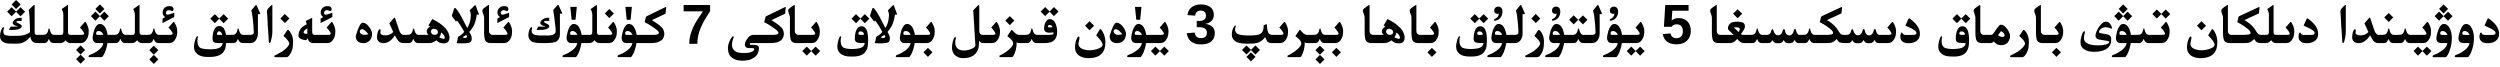 <?xml version="1.0" encoding="utf-8"?>
<svg xmlns="http://www.w3.org/2000/svg" fill="none" height="100%" overflow="visible" preserveAspectRatio="none" style="display: block;" viewBox="0 0 672 18" width="100%">
<path d="M42.567 15.965L41.346 17.194L40.14 15.965L41.346 14.759L42.567 15.965ZM356.02 15.965L354.798 17.194L353.592 15.965L354.798 14.759L356.02 15.965ZM22.887 15.898L21.665 17.127L20.459 15.898L21.665 14.692L22.887 15.898ZM337.479 15.277L336.257 16.506L335.043 15.277L336.257 14.07L337.479 15.277ZM211.117 1.888C211.181 1.888 211.214 1.922 211.214 1.991V2.035L211.028 3.686L207.365 5.41C207.681 5.617 208.113 5.899 208.66 6.254C209.208 6.609 209.679 7.002 210.074 7.432C210.474 7.856 210.688 8.45 210.718 9.215C210.649 9.753 210.498 10.175 210.267 10.48C210.04 10.786 209.718 11.025 209.304 11.198C208.919 11.405 208.376 11.529 207.676 11.568H201.991C201.759 11.578 201.623 11.611 201.584 11.665C201.554 11.7 201.54 11.742 201.54 11.791C201.54 11.821 201.547 11.855 201.562 11.895C201.586 11.998 201.673 12.05 201.821 12.05H202.531C203.518 12.05 204.012 12.356 204.012 12.968C204.012 13.91 203.641 14.704 202.901 15.351C202.22 15.805 201.663 16.069 201.229 16.143C200.799 16.221 200.427 16.274 200.111 16.299C199.953 16.309 199.793 16.314 199.63 16.314C199.472 16.314 199.312 16.309 199.149 16.299C198.829 16.274 198.502 16.229 198.172 16.165C197.841 16.101 197.481 15.96 197.092 15.743C196.702 15.526 196.376 15.21 196.114 14.796C195.813 14.293 195.663 13.636 195.663 12.827V12.761C195.693 12.297 195.801 11.816 195.988 11.317C196.181 10.814 196.472 10.31 196.862 9.807C196.936 9.782 197.001 9.771 197.055 9.771C197.168 9.771 197.225 9.835 197.225 9.963C197.225 9.997 197.222 10.032 197.217 10.066C197.084 10.333 196.966 10.691 196.862 11.14C196.793 11.47 196.759 11.771 196.759 12.042C196.759 12.55 196.879 12.955 197.121 13.256C197.481 13.715 197.871 13.989 198.29 14.078C198.709 14.167 199.109 14.219 199.489 14.233C199.647 14.243 199.803 14.248 199.956 14.248C200.183 14.248 200.408 14.24 200.63 14.226C201.005 14.201 201.31 14.162 201.547 14.107C201.784 14.053 202.031 13.952 202.287 13.804C202.549 13.661 202.694 13.515 202.724 13.367C202.729 13.328 202.731 13.293 202.731 13.264C202.731 13.165 202.702 13.088 202.643 13.034C202.564 12.965 202.415 12.928 202.198 12.923L201.562 12.931H201.474C200.837 12.931 200.452 12.773 200.318 12.457C200.254 12.309 200.223 12.148 200.223 11.976C200.223 11.768 200.267 11.546 200.355 11.31C200.523 10.87 200.792 10.446 201.162 10.036C201.532 9.622 201.969 9.403 202.473 9.378H207.713C208.492 9.368 208.966 9.274 209.134 9.097C209.208 9.023 209.245 8.936 209.245 8.838C209.245 8.715 209.186 8.576 209.067 8.423C208.85 8.147 208.33 7.732 207.506 7.18C206.682 6.622 205.988 6.219 205.426 5.973L205.744 4.618C205.764 4.51 205.841 4.422 205.974 4.353L211.021 1.902C211.061 1.893 211.093 1.888 211.117 1.888ZM263.077 1.369C263.181 1.369 263.232 1.493 263.232 1.739V8.268C263.232 9.003 263.568 9.373 264.239 9.378H266.659C267.098 9.373 267.36 9.336 267.444 9.267C267.533 9.198 267.577 9.116 267.577 9.022V9.016C267.572 8.917 267.488 8.741 267.325 8.489C267.162 8.233 267.022 8.038 266.903 7.905C266.785 7.767 266.633 7.601 266.445 7.409L267.747 5.914C267.777 5.889 267.809 5.877 267.844 5.877C267.888 5.877 267.927 5.897 267.962 5.937C268.218 6.331 268.421 6.73 268.569 7.135C268.722 7.539 268.799 7.925 268.799 8.29C268.799 8.719 268.769 9.102 268.71 9.438C268.651 9.773 268.542 10.073 268.384 10.34C267.999 11.149 267.441 11.559 266.711 11.568H264.21C263.746 11.554 263.393 11.342 263.151 10.933V11.191C263.151 11.872 263.117 12.4 263.048 12.775C262.579 14.68 261.182 15.632 258.858 15.632C258.094 15.632 257.417 15.398 256.83 14.929C256.204 14.425 255.89 13.691 255.89 12.724C255.89 12.393 255.952 11.943 256.075 11.376C256.282 10.444 256.514 9.978 256.771 9.978C256.889 9.978 256.948 10.051 256.948 10.199C256.948 10.243 256.941 10.296 256.927 10.354C256.813 10.725 256.756 11.065 256.756 11.376C256.756 12.2 257.01 12.785 257.519 13.131C257.943 13.427 258.476 13.574 259.117 13.574C259.862 13.574 260.592 13.404 261.308 13.063C261.895 12.782 262.188 12.511 262.188 12.25V12.22L261.604 2.775L262.811 1.51C262.924 1.416 263.013 1.369 263.077 1.369ZM295.763 7.786C295.802 7.786 295.869 7.833 295.963 7.927C296.264 8.238 296.523 8.68 296.74 9.252C296.997 9.938 297.125 10.644 297.125 11.369C297.125 12.602 296.861 13.55 296.333 14.211C295.568 15.158 294.312 15.632 292.565 15.632C291.687 15.632 290.927 15.45 290.285 15.085C289.407 14.572 288.968 13.772 288.968 12.687C288.968 11.853 289.143 11.053 289.493 10.288C289.631 9.977 289.78 9.822 289.938 9.822C290.09 9.822 290.167 9.926 290.167 10.133C290.167 10.32 290.12 10.599 290.026 10.969C289.938 11.338 289.894 11.62 289.894 11.812C289.894 12.415 290.251 12.864 290.967 13.16C291.519 13.397 292.205 13.516 293.024 13.516C293.611 13.516 294.223 13.409 294.859 13.197C295.871 12.901 296.377 12.501 296.377 11.998C296.377 11.485 295.805 10.66 294.66 9.525L295.6 7.957C295.669 7.844 295.723 7.786 295.763 7.786ZM594.656 7.786C594.696 7.786 594.762 7.833 594.855 7.927C595.156 8.238 595.416 8.68 595.633 9.252C595.889 9.938 596.018 10.644 596.018 11.369C596.018 12.603 595.754 13.55 595.226 14.211C594.461 15.158 593.205 15.632 591.459 15.632C590.581 15.632 589.82 15.45 589.179 15.085C588.3 14.572 587.861 13.772 587.861 12.687C587.861 11.853 588.036 11.053 588.387 10.288C588.525 9.977 588.673 9.822 588.831 9.822C588.984 9.822 589.061 9.926 589.061 10.133C589.061 10.32 589.014 10.599 588.92 10.969C588.831 11.338 588.786 11.62 588.786 11.812C588.786 12.414 589.144 12.864 589.859 13.16C590.412 13.397 591.098 13.516 591.917 13.516C592.504 13.516 593.116 13.409 593.753 13.197C594.764 12.901 595.27 12.501 595.271 11.998C595.271 11.485 594.698 10.66 593.553 9.525L594.493 7.957C594.562 7.844 594.617 7.786 594.656 7.786ZM77.377 8.03C77.436 8.03 77.525 8.077 77.644 8.171C77.91 8.408 78.152 8.764 78.369 9.237C78.641 9.824 78.776 10.437 78.776 11.073C78.776 11.241 78.772 11.406 78.762 11.568V11.746C78.762 13.098 78.362 14.218 77.562 15.106C77.37 15.279 77.189 15.368 77.022 15.373H74.039C73.822 15.338 73.713 15.249 73.713 15.106V15.1C73.723 14.976 73.844 14.88 74.076 14.81C74.663 14.524 75.255 14.206 75.853 13.855C77.111 12.948 77.74 12.222 77.74 11.68C77.74 11.645 77.734 11.608 77.725 11.568C77.641 11.119 77.132 10.483 76.2 9.659L77.178 8.171C77.242 8.078 77.308 8.03 77.377 8.03ZM413.619 8.03C413.678 8.03 413.767 8.077 413.886 8.171C414.152 8.408 414.394 8.764 414.611 9.237C414.883 9.824 415.019 10.437 415.019 11.073C415.019 11.241 415.013 11.406 415.003 11.568V11.746C415.003 13.098 414.604 14.218 413.805 15.106C413.612 15.279 413.431 15.368 413.264 15.373H410.281C410.064 15.338 409.955 15.249 409.955 15.106V15.1C409.965 14.976 410.086 14.88 410.318 14.81C410.905 14.524 411.498 14.206 412.095 13.855C413.353 12.948 413.981 12.222 413.981 11.68C413.981 11.645 413.977 11.608 413.967 11.568C413.883 11.119 413.375 10.483 412.442 9.659L413.419 8.171C413.483 8.077 413.55 8.03 413.619 8.03ZM543.962 8.03C544.021 8.03 544.11 8.077 544.229 8.171C544.495 8.408 544.737 8.764 544.954 9.237C545.225 9.824 545.361 10.437 545.361 11.073C545.361 11.241 545.357 11.406 545.347 11.568V11.746C545.347 13.098 544.947 14.218 544.147 15.106C543.955 15.279 543.774 15.368 543.606 15.373H540.624C540.407 15.338 540.298 15.249 540.298 15.106V15.1C540.308 14.976 540.429 14.88 540.661 14.81C541.248 14.524 541.84 14.206 542.438 13.855C543.696 12.948 544.325 12.222 544.325 11.68C544.325 11.645 544.319 11.608 544.31 11.568C544.225 11.119 543.717 10.483 542.785 9.659L543.763 8.171C543.827 8.078 543.893 8.03 543.962 8.03ZM656.896 6.446C657.632 6.446 658.197 6.905 658.592 7.823C658.898 8.534 659.051 9.311 659.051 10.155C659.051 11.27 658.895 12.299 658.584 13.241C658.362 13.947 658.148 14.453 657.94 14.759C657.718 15.168 657.533 15.373 657.385 15.373H654.165C653.988 15.373 653.892 15.294 653.877 15.137C653.887 14.969 653.978 14.858 654.15 14.804C654.604 14.636 654.992 14.47 655.312 14.308C656.916 13.419 657.76 12.506 657.844 11.568H656.305C655.367 11.563 654.898 11.154 654.898 10.34C654.898 9.792 655.051 9.084 655.356 8.216C655.776 7.036 656.29 6.446 656.896 6.446ZM662.84 6.446C663.575 6.446 664.14 6.906 664.535 7.823C664.841 8.534 664.994 9.311 664.994 10.155C664.994 11.27 664.838 12.299 664.527 13.241C664.305 13.947 664.091 14.453 663.884 14.759C663.662 15.168 663.476 15.373 663.328 15.373H660.108C659.931 15.373 659.835 15.294 659.82 15.137C659.83 14.969 659.921 14.858 660.094 14.804C660.548 14.636 660.935 14.47 661.256 14.308C662.86 13.419 663.703 12.506 663.787 11.568H662.248C661.311 11.563 660.842 11.154 660.842 10.34C660.842 9.792 660.995 9.084 661.301 8.216C661.72 7.037 662.233 6.446 662.84 6.446ZM37.423 1.354C37.482 1.354 37.512 1.397 37.512 1.48V8.675C37.512 8.847 37.551 9.003 37.63 9.141C37.733 9.294 37.867 9.373 38.03 9.378H39.636C40.109 9.368 40.436 9.284 40.613 9.126C40.796 8.968 40.934 8.763 41.027 8.512C41.121 8.26 41.185 8.013 41.22 7.771C41.264 7.683 41.311 7.639 41.36 7.639C41.405 7.639 41.45 7.683 41.494 7.771C41.529 7.924 41.573 8.09 41.627 8.268C41.681 8.44 41.743 8.593 41.812 8.727C41.882 8.855 41.95 8.966 42.02 9.06C42.093 9.153 42.185 9.227 42.293 9.281C42.401 9.335 42.572 9.368 42.804 9.378H45.506C45.945 9.373 46.206 9.336 46.29 9.267C46.379 9.198 46.424 9.116 46.424 9.022V9.016C46.419 8.917 46.335 8.741 46.172 8.489C46.009 8.233 45.868 8.038 45.75 7.905C45.632 7.767 45.478 7.602 45.291 7.409L46.594 5.914C46.623 5.889 46.656 5.877 46.69 5.877C46.735 5.877 46.774 5.897 46.809 5.937C47.065 6.331 47.267 6.73 47.415 7.135C47.568 7.539 47.645 7.925 47.645 8.29C47.645 8.719 47.615 9.102 47.556 9.438C47.496 9.773 47.388 10.074 47.23 10.34C46.846 11.149 46.288 11.559 45.558 11.568H42.493C42.286 11.554 42.106 11.5 41.953 11.406C41.805 11.308 41.677 11.169 41.568 10.991C41.465 10.814 41.378 10.636 41.309 10.458C41.111 10.932 40.917 11.236 40.725 11.369C40.537 11.497 40.379 11.563 40.251 11.568H38.097C37.835 11.568 37.576 11.485 37.319 11.317C37.127 11.159 36.977 10.986 36.868 10.799C36.483 11.312 36.029 11.568 35.506 11.568H33.545C33.338 11.554 33.157 11.5 33.004 11.406C32.856 11.308 32.728 11.169 32.619 10.991C32.516 10.814 32.429 10.636 32.36 10.458C32.163 10.932 31.968 11.236 31.775 11.369C31.588 11.497 31.43 11.563 31.302 11.568H28.882C28.803 12.141 28.677 12.697 28.504 13.234C28.282 13.94 28.067 14.445 27.86 14.751C27.638 15.161 27.453 15.366 27.305 15.366H24.085C23.903 15.366 23.804 15.287 23.789 15.129C23.799 14.961 23.893 14.85 24.07 14.796C24.524 14.628 24.912 14.463 25.232 14.3C26.836 13.412 27.68 12.501 27.764 11.568H26.076C25.43 11.563 25.036 11.169 24.893 10.385C24.893 9.807 25.021 9.084 25.277 8.216C25.697 7.037 26.209 6.446 26.816 6.446C27.552 6.446 28.117 6.906 28.512 7.823C28.719 8.307 28.857 8.825 28.926 9.378H30.688C31.161 9.368 31.487 9.284 31.665 9.126C31.847 8.968 31.985 8.763 32.079 8.512C32.173 8.26 32.237 8.013 32.272 7.771C32.316 7.683 32.363 7.639 32.412 7.639C32.456 7.639 32.502 7.683 32.546 7.771C32.58 7.924 32.624 8.09 32.679 8.268C32.733 8.44 32.794 8.593 32.863 8.727C32.932 8.855 33.002 8.966 33.071 9.06C33.145 9.153 33.236 9.227 33.345 9.281C33.453 9.336 33.624 9.368 33.855 9.378H35.654C36.054 9.373 36.254 9.111 36.254 8.593V4.33C36.259 4.261 36.261 4.194 36.261 4.13C36.261 3.508 36.113 2.955 35.817 2.472C35.818 2.437 35.837 2.407 35.876 2.383L37.305 1.392C37.349 1.367 37.388 1.355 37.423 1.354ZM160.379 1.354C160.438 1.354 160.468 1.397 160.468 1.48V8.675C160.468 8.847 160.508 9.003 160.587 9.141C160.691 9.294 160.823 9.373 160.986 9.378H163.577C164.075 9.378 164.369 9.341 164.458 9.267C164.547 9.198 164.591 9.116 164.591 9.022V9.016C164.586 8.917 164.502 8.741 164.339 8.489C164.176 8.233 164.035 8.038 163.917 7.905C163.799 7.767 163.646 7.602 163.458 7.409L164.761 5.914C164.79 5.889 164.823 5.877 164.857 5.877C164.902 5.877 164.941 5.897 164.976 5.937C165.232 6.331 165.435 6.73 165.583 7.135C165.736 7.539 165.812 7.925 165.812 8.29C165.812 8.719 165.783 9.102 165.724 9.438C165.664 9.773 165.555 10.073 165.397 10.34C165.013 11.149 164.455 11.559 163.725 11.568H161.053C160.791 11.568 160.532 11.485 160.275 11.317C160.083 11.159 159.933 10.986 159.824 10.799C159.439 11.312 158.985 11.568 158.462 11.568H156.278C156.199 12.141 156.074 12.697 155.901 13.234C155.679 13.94 155.464 14.445 155.257 14.751C155.035 15.161 154.85 15.366 154.702 15.366H151.482C151.3 15.366 151.201 15.287 151.187 15.129C151.196 14.961 151.29 14.85 151.468 14.796C151.922 14.628 152.309 14.463 152.63 14.3C154.233 13.412 155.077 12.501 155.161 11.568H153.474C152.827 11.563 152.432 11.169 152.289 10.385C152.289 9.807 152.417 9.084 152.674 8.216C153.093 7.036 153.607 6.446 154.214 6.446C154.949 6.446 155.513 6.906 155.908 7.823C156.115 8.307 156.254 8.825 156.323 9.378H158.61C159.01 9.373 159.21 9.111 159.21 8.593V4.33C159.215 4.261 159.217 4.194 159.217 4.13C159.217 3.508 159.069 2.955 158.773 2.472C158.774 2.437 158.793 2.407 158.832 2.383L160.261 1.392C160.305 1.367 160.344 1.355 160.379 1.354ZM178.979 1.888C179.044 1.888 179.076 1.922 179.076 1.991V2.035L178.891 3.686L175.227 5.41C175.542 5.617 175.975 5.899 176.522 6.254C177.07 6.609 177.541 7.002 177.936 7.432C178.335 7.856 178.55 8.45 178.58 9.215C178.511 9.753 178.36 10.175 178.128 10.48C177.901 10.786 177.58 11.026 177.166 11.198C176.781 11.405 176.239 11.529 175.538 11.568H171.082C171.003 12.141 170.877 12.697 170.704 13.234C170.482 13.94 170.268 14.445 170.061 14.751C169.839 15.16 169.654 15.366 169.506 15.366H166.286C166.104 15.366 166.004 15.287 165.989 15.129C165.999 14.961 166.093 14.85 166.271 14.796C166.724 14.628 167.112 14.463 167.433 14.3C169.036 13.412 169.881 12.501 169.965 11.568H168.276C167.63 11.563 167.236 11.169 167.093 10.385C167.093 9.807 167.221 9.084 167.478 8.216C167.897 7.037 168.41 6.447 169.017 6.446C169.752 6.446 170.317 6.906 170.712 7.823C170.919 8.307 171.057 8.825 171.126 9.378H175.575C176.355 9.368 176.828 9.274 176.996 9.097C177.07 9.023 177.107 8.936 177.107 8.838C177.107 8.715 177.048 8.576 176.93 8.423C176.713 8.147 176.191 7.732 175.367 7.18C174.543 6.622 173.851 6.219 173.288 5.973L173.606 4.618C173.626 4.51 173.702 4.421 173.835 4.353L178.884 1.902C178.923 1.893 178.955 1.888 178.979 1.888ZM250.302 5.877C250.346 5.877 250.385 5.897 250.42 5.937C250.676 6.331 250.879 6.73 251.027 7.135C251.18 7.539 251.257 7.925 251.257 8.29C251.257 8.719 251.227 9.102 251.168 9.438C251.109 9.773 251 10.073 250.842 10.34C250.457 11.149 249.899 11.559 249.169 11.568H245.868C245.789 12.141 245.664 12.697 245.491 13.234C245.269 13.94 245.054 14.445 244.847 14.751C244.625 15.16 244.44 15.366 244.292 15.366H241.072C240.89 15.366 240.791 15.287 240.776 15.129C240.786 14.961 240.88 14.85 241.058 14.796C241.511 14.628 241.899 14.463 242.22 14.3C243.823 13.412 244.667 12.501 244.751 11.568H243.063C242.417 11.563 242.022 11.169 241.879 10.385C241.879 9.807 242.007 9.084 242.264 8.216C242.683 7.037 243.196 6.447 243.803 6.446C244.538 6.446 245.103 6.906 245.498 7.823C245.705 8.307 245.844 8.825 245.913 9.378H249.117C249.556 9.373 249.818 9.336 249.902 9.267C249.991 9.198 250.035 9.116 250.035 9.022V9.016C250.03 8.917 249.947 8.741 249.784 8.489C249.622 8.233 249.481 8.038 249.362 7.905C249.244 7.767 249.091 7.601 248.903 7.409L250.206 5.914C250.236 5.889 250.267 5.877 250.302 5.877ZM282.181 5.137C282.862 5.137 283.385 5.546 283.75 6.365C284.026 7.056 284.164 7.767 284.164 8.497C284.164 10.53 283.136 11.553 281.078 11.568H278.51C278.303 11.554 278.122 11.5 277.969 11.406C277.821 11.308 277.693 11.169 277.584 10.991C277.48 10.814 277.394 10.636 277.325 10.458C277.128 10.932 276.933 11.236 276.74 11.369C276.553 11.497 276.395 11.563 276.267 11.568H273.987C273.622 11.563 273.366 11.487 273.218 11.339C273.247 11.418 273.269 11.517 273.284 11.636C273.245 12.948 272.934 14.113 272.352 15.129C272.228 15.282 272.083 15.361 271.915 15.366H268.932C268.72 15.332 268.613 15.242 268.613 15.1V15.092C268.618 14.969 268.737 14.873 268.969 14.804C269.556 14.518 270.116 14.182 270.649 13.797C271.779 12.924 272.344 12.217 272.344 11.68C272.344 11.645 272.339 11.608 272.329 11.568L272.321 11.443C272.232 10.979 271.712 10.402 270.76 9.711L271.789 8.179C271.863 8.075 271.92 8.024 271.959 8.023C272.003 8.023 272.072 8.075 272.166 8.179C272.842 8.978 273.41 9.378 273.869 9.378H275.652C276.126 9.368 276.452 9.284 276.63 9.126C276.812 8.968 276.95 8.763 277.044 8.512C277.138 8.26 277.202 8.013 277.236 7.771C277.281 7.683 277.328 7.639 277.377 7.639C277.421 7.639 277.466 7.683 277.511 7.771C277.545 7.924 277.589 8.09 277.644 8.268C277.698 8.44 277.759 8.593 277.828 8.727C277.897 8.855 277.967 8.966 278.036 9.06C278.11 9.153 278.201 9.227 278.31 9.281C278.418 9.336 278.588 9.368 278.82 9.378H281.322C282.329 9.378 282.916 9.319 283.084 9.2C283.158 9.141 283.194 8.988 283.194 8.741V8.697C282.898 8.756 282.523 8.786 282.069 8.786C281.127 8.786 280.656 8.403 280.656 7.639C280.656 7.066 280.78 6.528 281.026 6.024C281.332 5.433 281.717 5.137 282.181 5.137ZM313.127 5.877C313.171 5.877 313.211 5.899 313.245 5.943C313.502 6.333 313.706 6.73 313.859 7.135C314.012 7.539 314.089 7.925 314.089 8.29C314.089 8.724 314.057 9.109 313.993 9.444C313.934 9.775 313.825 10.073 313.667 10.34C313.282 11.154 312.724 11.563 311.994 11.568H308.057C307.978 12.141 307.852 12.697 307.68 13.234C307.458 13.94 307.242 14.445 307.035 14.751C306.813 15.16 306.628 15.366 306.48 15.366H303.261C303.078 15.366 302.98 15.287 302.965 15.129C302.975 14.961 303.068 14.85 303.246 14.796C303.7 14.628 304.088 14.463 304.408 14.3C306.012 13.412 306.856 12.501 306.939 11.568H305.252C304.606 11.563 304.211 11.169 304.067 10.385C304.067 9.807 304.196 9.084 304.452 8.216C304.872 7.036 305.385 6.446 305.992 6.446C306.727 6.446 307.292 6.906 307.687 7.823C307.894 8.307 308.032 8.825 308.102 9.378H311.847C312.345 9.378 312.639 9.341 312.728 9.267C312.816 9.198 312.86 9.119 312.86 9.03V9.016C312.855 8.922 312.772 8.746 312.609 8.489C312.447 8.233 312.305 8.038 312.187 7.905C312.068 7.767 311.916 7.601 311.729 7.409L313.038 5.914C313.063 5.889 313.092 5.877 313.127 5.877ZM360.083 5.877C360.127 5.877 360.167 5.897 360.201 5.937C360.458 6.331 360.661 6.73 360.809 7.135C360.962 7.539 361.038 7.925 361.038 8.29C361.038 8.719 361.008 9.102 360.949 9.438C360.89 9.773 360.781 10.073 360.623 10.34C360.238 11.149 359.68 11.559 358.95 11.568H355.945C355.738 11.553 355.558 11.5 355.405 11.406C355.257 11.308 355.129 11.169 355.021 10.991C354.917 10.814 354.831 10.636 354.762 10.458C354.564 10.932 354.369 11.236 354.177 11.369C353.989 11.497 353.831 11.563 353.703 11.568H351.423C351.058 11.563 350.801 11.487 350.653 11.339C350.683 11.418 350.705 11.517 350.72 11.636C350.68 12.948 350.369 14.113 349.787 15.129C349.664 15.282 349.518 15.361 349.351 15.366H346.368C346.156 15.332 346.05 15.242 346.05 15.1V15.092C346.055 14.969 346.173 14.873 346.405 14.804C346.992 14.518 347.552 14.182 348.085 13.797C349.215 12.924 349.78 12.217 349.78 11.68C349.78 11.645 349.775 11.608 349.766 11.568L349.758 11.443C349.669 10.98 349.149 10.402 348.196 9.711L349.225 8.179C349.299 8.075 349.356 8.023 349.396 8.023C349.44 8.024 349.509 8.075 349.603 8.179C350.279 8.978 350.846 9.378 351.305 9.378H353.089C353.562 9.368 353.888 9.284 354.065 9.126C354.248 8.968 354.387 8.763 354.48 8.512C354.574 8.26 354.638 8.013 354.673 7.771C354.717 7.683 354.764 7.639 354.813 7.639C354.858 7.639 354.902 7.683 354.946 7.771C354.981 7.924 355.025 8.09 355.079 8.268C355.133 8.44 355.196 8.593 355.265 8.727C355.334 8.855 355.403 8.966 355.472 9.06C355.546 9.153 355.638 9.227 355.746 9.281C355.855 9.335 356.025 9.368 356.257 9.378H358.898C359.338 9.373 359.6 9.336 359.684 9.267C359.772 9.198 359.816 9.116 359.816 9.022V9.016C359.811 8.917 359.727 8.741 359.564 8.489C359.402 8.233 359.261 8.038 359.143 7.905C359.024 7.767 358.872 7.601 358.685 7.409L359.987 5.914C360.017 5.889 360.049 5.877 360.083 5.877ZM408.793 1.347C408.857 1.347 408.919 1.418 408.979 1.562L409.866 3.582C409.886 3.631 409.896 3.672 409.896 3.701C409.896 3.775 409.819 3.811 409.667 3.812C409.568 3.812 409.434 3.797 409.267 3.768V9.037C409.267 9.688 409.096 10.263 408.756 10.762C408.391 11.3 407.895 11.568 407.269 11.568H404.87C404.791 12.141 404.666 12.697 404.493 13.234C404.271 13.94 404.056 14.445 403.849 14.751C403.627 15.161 403.442 15.366 403.294 15.366H400.074C399.892 15.366 399.793 15.287 399.778 15.129C399.788 14.961 399.882 14.85 400.06 14.796C400.513 14.628 400.901 14.463 401.222 14.3C402.825 13.412 403.669 12.501 403.753 11.568H402.065C401.419 11.563 401.024 11.169 400.881 10.385C400.881 9.807 401.009 9.084 401.266 8.216C401.685 7.036 402.199 6.446 402.806 6.446C403.541 6.446 404.105 6.906 404.5 7.823C404.707 8.307 404.846 8.825 404.915 9.378H407.283C407.865 9.343 408.162 9.134 408.172 8.749C408.172 8.399 408.127 7.678 408.038 6.588C407.92 4.935 407.735 3.676 407.483 2.812L408.563 1.503C408.652 1.399 408.729 1.347 408.793 1.347ZM429.518 1.347C429.582 1.347 429.644 1.418 429.703 1.562L430.591 3.582C430.611 3.631 430.621 3.672 430.621 3.701C430.621 3.775 430.544 3.811 430.392 3.812C430.293 3.812 430.159 3.797 429.991 3.768V9.037C429.991 9.688 429.821 10.263 429.48 10.762C429.115 11.3 428.62 11.568 427.993 11.568H425.439C425.227 11.549 425.049 11.492 424.906 11.398C424.768 11.305 424.643 11.169 424.529 10.991C424.416 10.814 424.324 10.636 424.255 10.458C424.058 10.932 423.863 11.236 423.671 11.369C423.484 11.497 423.325 11.563 423.197 11.568H420.414C420.335 12.141 420.209 12.697 420.036 13.234C419.814 13.94 419.6 14.445 419.393 14.751C419.171 15.161 418.985 15.366 418.837 15.366H415.617C415.435 15.366 415.336 15.287 415.321 15.129C415.331 14.961 415.425 14.85 415.603 14.796C416.056 14.628 416.444 14.463 416.765 14.3C418.368 13.412 419.212 12.501 419.296 11.568H417.608C416.962 11.563 416.568 11.169 416.425 10.385C416.425 9.807 416.553 9.084 416.81 8.216C417.229 7.037 417.742 6.446 418.349 6.446C419.084 6.446 419.649 6.906 420.044 7.823C420.251 8.307 420.389 8.825 420.458 9.378H422.583C423.056 9.368 423.382 9.284 423.56 9.126C423.742 8.968 423.88 8.763 423.974 8.512C424.067 8.26 424.132 8.013 424.167 7.771C424.211 7.683 424.258 7.639 424.308 7.639C424.352 7.639 424.396 7.683 424.44 7.771C424.475 7.924 424.519 8.09 424.573 8.268C424.628 8.44 424.69 8.593 424.759 8.727C424.828 8.855 424.904 8.974 424.988 9.082C425.072 9.185 425.163 9.259 425.262 9.304C425.36 9.348 425.523 9.373 425.75 9.378H428.008C428.59 9.343 428.886 9.134 428.896 8.749C428.896 8.399 428.851 7.678 428.763 6.588C428.644 4.935 428.46 3.676 428.208 2.812L429.288 1.503C429.377 1.399 429.453 1.347 429.518 1.347ZM441.027 5.877C441.072 5.877 441.111 5.899 441.146 5.943C441.402 6.333 441.607 6.73 441.76 7.135C441.913 7.539 441.989 7.925 441.989 8.29C441.989 8.724 441.958 9.109 441.894 9.444C441.834 9.775 441.725 10.073 441.567 10.34C441.182 11.154 440.625 11.563 439.895 11.568H435.957C435.878 12.141 435.753 12.697 435.58 13.234C435.358 13.94 435.143 14.445 434.936 14.751C434.714 15.161 434.529 15.366 434.381 15.366H431.161C430.979 15.366 430.88 15.287 430.865 15.129C430.875 14.961 430.969 14.85 431.146 14.796C431.6 14.628 431.988 14.463 432.309 14.3C433.912 13.412 434.756 12.501 434.84 11.568H433.152C432.506 11.563 432.111 11.169 431.968 10.385C431.968 9.807 432.096 9.084 432.353 8.216C432.772 7.036 433.286 6.446 433.893 6.446C434.628 6.446 435.192 6.906 435.587 7.823C435.794 8.307 435.933 8.825 436.002 9.378H439.747C440.245 9.378 440.539 9.341 440.628 9.267C440.717 9.198 440.761 9.119 440.761 9.03V9.016C440.756 8.922 440.673 8.746 440.51 8.489C440.347 8.233 440.206 8.038 440.088 7.905C439.97 7.767 439.816 7.601 439.629 7.409L440.938 5.914C440.963 5.889 440.993 5.877 441.027 5.877ZM582.243 5.877C582.288 5.877 582.328 5.899 582.362 5.943C582.619 6.333 582.824 6.73 582.977 7.135C583.13 7.539 583.206 7.925 583.206 8.29C583.206 8.724 583.173 9.109 583.109 9.444C583.05 9.775 582.942 10.073 582.784 10.34C582.399 11.154 581.841 11.563 581.111 11.568H577.402C577.195 11.553 577.015 11.5 576.862 11.406C576.714 11.308 576.586 11.169 576.478 10.991C576.374 10.814 576.288 10.636 576.219 10.458C576.021 10.932 575.826 11.236 575.634 11.369C575.446 11.497 575.288 11.563 575.16 11.568H572.74C572.661 12.141 572.535 12.697 572.362 13.234C572.14 13.94 571.926 14.445 571.719 14.751C571.497 15.161 571.311 15.366 571.163 15.366H567.943C567.761 15.366 567.662 15.287 567.647 15.129C567.657 14.961 567.751 14.85 567.929 14.796C568.383 14.628 568.77 14.463 569.091 14.3C570.694 13.412 571.538 12.501 571.622 11.568H569.935C569.288 11.563 568.893 11.169 568.75 10.385C568.75 9.807 568.878 9.084 569.135 8.216C569.554 7.036 570.068 6.446 570.675 6.446C571.41 6.446 571.975 6.906 572.37 7.823C572.577 8.307 572.715 8.825 572.784 9.378H574.546C575.019 9.368 575.345 9.284 575.522 9.126C575.705 8.968 575.844 8.763 575.938 8.512C576.031 8.26 576.095 8.013 576.13 7.771C576.174 7.683 576.221 7.639 576.271 7.639C576.315 7.639 576.359 7.683 576.403 7.771C576.438 7.924 576.483 8.09 576.537 8.268C576.591 8.44 576.653 8.593 576.722 8.727C576.791 8.855 576.86 8.966 576.929 9.06C577.003 9.153 577.095 9.227 577.203 9.281C577.312 9.336 577.482 9.368 577.714 9.378H580.963C581.461 9.378 581.755 9.341 581.844 9.267C581.932 9.198 581.976 9.119 581.977 9.03V9.016C581.972 8.922 581.888 8.746 581.726 8.489C581.563 8.233 581.422 8.038 581.304 7.905C581.185 7.767 581.032 7.602 580.845 7.409L582.154 5.914C582.179 5.889 582.209 5.877 582.243 5.877ZM68.851 1.347C68.915 1.347 68.976 1.419 69.035 1.562L69.924 3.582C69.944 3.631 69.953 3.672 69.953 3.701C69.953 3.775 69.876 3.812 69.724 3.812C69.625 3.812 69.492 3.797 69.324 3.768V9.037C69.324 9.688 69.154 10.263 68.814 10.762C68.448 11.3 67.953 11.568 67.326 11.568H65.149C64.942 11.553 64.762 11.5 64.609 11.406C64.461 11.308 64.333 11.169 64.225 10.991C64.121 10.814 64.035 10.636 63.966 10.458C63.768 10.932 63.573 11.236 63.381 11.369C63.194 11.497 63.035 11.563 62.907 11.568H60.753C60.704 12.634 60.531 13.34 60.235 13.685C59.717 14.712 58.486 15.252 56.542 15.307H55.802C54.642 15.307 53.756 15.074 53.145 14.61C52.493 14.082 52.162 13.466 52.152 12.761V12.546C52.152 12.038 52.232 11.527 52.39 11.014C52.627 10.16 52.844 9.733 53.041 9.733C53.159 9.734 53.218 9.798 53.218 9.926C53.218 10.029 53.183 10.167 53.114 10.34C53.08 10.587 53.062 10.819 53.062 11.036C53.062 11.278 53.084 11.505 53.129 11.717C53.203 12.116 53.386 12.462 53.677 12.753C53.973 13.044 54.904 13.214 56.468 13.264C57.795 13.239 58.686 13.072 59.14 12.761C59.594 12.45 59.828 12.052 59.843 11.568H58.681C58.172 11.568 57.799 11.502 57.562 11.369C57.272 11.201 57.126 10.878 57.126 10.399C57.126 9.398 57.274 8.596 57.57 7.994C57.896 7.328 58.347 6.994 58.925 6.994C59.907 6.994 60.511 7.789 60.738 9.378H62.293C62.767 9.368 63.092 9.284 63.27 9.126C63.452 8.968 63.591 8.763 63.685 8.512C63.778 8.26 63.842 8.013 63.877 7.771C63.921 7.683 63.968 7.639 64.018 7.639C64.062 7.639 64.106 7.683 64.15 7.771C64.185 7.924 64.229 8.09 64.283 8.268C64.338 8.44 64.4 8.593 64.469 8.727C64.538 8.855 64.607 8.966 64.676 9.06C64.75 9.153 64.842 9.227 64.95 9.281C65.059 9.335 65.229 9.368 65.461 9.378H67.341C67.923 9.343 68.219 9.134 68.228 8.749C68.228 8.399 68.184 7.678 68.096 6.588C67.977 4.935 67.792 3.676 67.54 2.812L68.621 1.503C68.71 1.399 68.786 1.347 68.851 1.347ZM250.649 14.063L249.429 15.292L248.222 14.063L249.429 12.856L250.649 14.063ZM360.431 14.063L359.21 15.292L358.003 14.063L359.21 12.856L360.431 14.063ZM386.114 14.063L384.894 15.292L383.687 14.063L384.894 12.856L386.114 14.063ZM553.984 14.063L552.763 15.292L551.557 14.063L552.763 12.856L553.984 14.063ZM231.546 7.054C232.75 7.054 233.353 8.285 233.353 10.747C233.353 12.232 233.177 13.182 232.826 13.597C232.318 14.608 231.223 15.141 229.54 15.195H228.652C227.517 15.195 226.651 14.969 226.054 14.515C225.412 13.992 225.087 13.384 225.077 12.693V12.479C225.077 11.991 225.154 11.495 225.307 10.991C225.538 10.158 225.753 9.741 225.95 9.74C226.064 9.74 226.121 9.805 226.121 9.933C226.121 10.026 226.086 10.162 226.017 10.34C225.982 10.576 225.965 10.803 225.965 11.021C225.965 11.252 225.988 11.47 226.032 11.672C226.106 12.062 226.286 12.4 226.572 12.687C226.863 12.973 227.636 13.138 228.889 13.183C230.349 13.158 231.302 12.992 231.746 12.687C232.195 12.386 232.425 12.012 232.435 11.568L231.331 11.562C230.823 11.547 230.448 11.472 230.206 11.339C229.925 11.176 229.784 10.86 229.784 10.392C229.784 9.41 229.928 8.625 230.214 8.038C230.535 7.382 230.979 7.054 231.546 7.054ZM397.876 7.054C399.08 7.054 399.682 8.285 399.682 10.747C399.682 12.232 399.507 13.182 399.156 13.597C398.648 14.608 397.553 15.141 395.87 15.195H394.981C393.847 15.195 392.981 14.969 392.384 14.515C391.742 13.992 391.417 13.384 391.407 12.693V12.479C391.407 11.991 391.484 11.495 391.637 10.991C391.869 10.158 392.083 9.74 392.28 9.74C392.394 9.74 392.45 9.805 392.45 9.933C392.45 10.026 392.416 10.162 392.347 10.34C392.312 10.576 392.295 10.803 392.295 11.021C392.295 11.252 392.317 11.47 392.361 11.672C392.435 12.062 392.616 12.4 392.902 12.687C393.194 12.973 393.966 13.138 395.219 13.183C396.679 13.158 397.632 12.992 398.076 12.687C398.525 12.386 398.754 12.012 398.764 11.568L397.661 11.562C397.153 11.547 396.778 11.472 396.536 11.339C396.255 11.176 396.114 10.86 396.114 10.392C396.114 9.41 396.258 8.625 396.544 8.038C396.865 7.382 397.309 7.054 397.876 7.054ZM527.479 7.054C528.683 7.054 529.285 8.285 529.285 10.747C529.285 12.232 529.109 13.182 528.759 13.597C528.251 14.608 527.155 15.141 525.473 15.195H524.585C523.45 15.195 522.583 14.969 521.986 14.515C521.345 13.992 521.02 13.384 521.01 12.693V12.479C521.01 11.991 521.086 11.495 521.239 10.991C521.471 10.158 521.686 9.741 521.883 9.74C521.996 9.74 522.054 9.805 522.054 9.933C522.054 10.026 522.018 10.162 521.949 10.34C521.915 10.576 521.897 10.803 521.897 11.021C521.897 11.252 521.92 11.47 521.965 11.672C522.039 12.062 522.219 12.4 522.505 12.687C522.796 12.973 523.568 13.138 524.821 13.183C526.282 13.158 527.235 12.992 527.679 12.687C528.128 12.386 528.357 12.012 528.367 11.568L527.264 11.562C526.756 11.547 526.38 11.472 526.139 11.339C525.858 11.176 525.717 10.86 525.717 10.392C525.717 9.41 525.86 8.625 526.146 8.038C526.467 7.382 526.911 7.054 527.479 7.054ZM218.061 13.7L219.244 12.531L220.474 13.73L219.244 14.966L218.053 13.745L216.854 14.959L215.647 13.723L216.854 12.523L218.061 13.7ZM311.78 13.7L312.964 12.531L314.192 13.73L312.964 14.966L311.772 13.745L310.573 14.959L309.367 13.723L310.573 12.523L311.78 13.7ZM439.681 13.7L440.864 12.531L442.094 13.73L440.864 14.966L439.673 13.745L438.474 14.959L437.268 13.723L438.474 12.523L439.681 13.7ZM651.16 13.7L652.345 12.531L653.573 13.73L652.345 14.966L651.152 13.745L649.954 14.959L648.747 13.723L649.954 12.523L651.16 13.7ZM42.56 13.479L41.339 14.707L40.132 13.479L41.339 12.271L42.56 13.479ZM356.012 13.479L354.791 14.707L353.584 13.479L354.791 12.271L356.012 13.479ZM336.265 13.404L337.449 12.227L338.678 13.434L337.449 14.663L336.257 13.448L335.058 14.655L333.844 13.427L335.058 12.22L336.265 13.404ZM22.879 13.427L21.657 14.655L20.451 13.427L21.657 12.22L22.879 13.427ZM566.093 5.817C566.532 5.817 566.919 6.04 567.255 6.483C567.541 6.868 567.684 7.214 567.685 7.52L567.61 7.734C567.453 7.68 567.28 7.611 567.093 7.527C566.595 7.384 566.224 7.313 565.982 7.312C565.45 7.312 564.987 7.505 564.598 7.89C564.326 8.156 564.191 8.403 564.19 8.63C564.19 8.788 564.487 8.917 565.079 9.016C565.4 9.055 565.691 9.096 565.952 9.141C566.386 9.215 566.705 9.304 566.907 9.407C567.297 9.61 567.492 9.948 567.492 10.422C567.492 11.27 567.364 11.885 567.107 12.265C566.402 13.37 564.99 13.923 562.873 13.923C561.867 13.923 561.048 13.742 560.416 13.382C559.627 12.928 559.231 12.237 559.231 11.31C559.231 10.92 559.325 10.374 559.513 9.674C559.74 8.826 559.991 8.401 560.268 8.4C560.376 8.4 560.431 8.475 560.431 8.623C560.431 8.697 560.413 8.781 560.379 8.874C560.236 9.293 560.164 9.735 560.164 10.199C560.164 10.994 560.599 11.544 561.467 11.85C562.093 12.077 562.926 12.19 563.962 12.19C564.805 12.19 565.464 12.123 565.938 11.99C566.623 11.827 566.967 11.596 566.967 11.295C566.967 11.142 566.742 11.031 566.293 10.962C566.007 10.922 565.565 10.854 564.968 10.755C564.327 10.671 563.903 10.562 563.695 10.429C563.414 10.251 563.274 9.921 563.273 9.438C563.273 9.166 563.399 8.756 563.65 8.208C563.951 7.562 564.304 7.029 564.709 6.609C565.173 6.082 565.634 5.818 566.093 5.817ZM532.216 1.332C532.275 1.332 532.305 1.384 532.305 1.487V8.327C532.305 8.628 532.383 8.869 532.541 9.052C532.704 9.229 532.907 9.338 533.148 9.378H535.161C535.413 9.348 535.576 9.292 535.65 9.208C535.729 9.119 535.867 8.936 536.064 8.66C536.267 8.379 536.523 8.004 536.834 7.535C537.145 7.066 537.429 6.773 537.686 6.654H537.952C538.475 6.654 539.04 7.089 539.646 7.957C540.086 8.648 540.306 9.193 540.306 9.593C540.306 9.953 540.249 10.294 540.136 10.614C540.022 10.935 539.864 11.209 539.662 11.435C539.46 11.658 539.21 11.83 538.914 11.953C538.623 12.076 538.295 12.139 537.93 12.139C537.407 12.139 536.985 12.033 536.664 11.82C536.348 11.608 536.109 11.381 535.946 11.14C535.734 11.381 535.458 11.524 535.117 11.568H532.586C532.206 11.554 531.887 11.455 531.631 11.273C531.379 11.085 531.212 10.784 531.128 10.37C531.044 9.951 530.997 9.479 530.987 8.956V4.715C530.987 4.601 530.967 4.466 530.928 4.308C530.893 4.145 530.834 3.954 530.75 3.737C530.587 3.367 530.506 3.047 530.506 2.775C530.506 2.494 531.042 2.028 532.112 1.377C532.152 1.347 532.186 1.332 532.216 1.332ZM322.801 1.185C323.413 1.185 323.939 1.258 324.378 1.406C324.817 1.554 325.177 1.754 325.458 2.006C325.739 2.258 325.947 2.551 326.08 2.887C326.213 3.222 326.279 3.58 326.279 3.96C326.279 4.266 326.235 4.552 326.146 4.818C326.058 5.08 325.922 5.317 325.739 5.529C325.562 5.736 325.332 5.916 325.051 6.069C324.77 6.217 324.437 6.328 324.052 6.402V6.432C324.481 6.481 324.854 6.58 325.17 6.729C325.485 6.872 325.744 7.052 325.946 7.269C326.149 7.486 326.3 7.732 326.398 8.009C326.497 8.28 326.546 8.568 326.546 8.874C326.546 9.348 326.467 9.775 326.31 10.155C326.157 10.53 325.924 10.851 325.613 11.117C325.302 11.384 324.915 11.588 324.451 11.731C323.992 11.87 323.457 11.938 322.846 11.938C322.165 11.938 321.59 11.852 321.121 11.68C320.657 11.507 320.275 11.28 319.974 10.999C319.678 10.713 319.453 10.389 319.3 10.029C319.152 9.669 319.056 9.304 319.012 8.934L321.128 8.749C321.158 8.971 321.212 9.176 321.291 9.363C321.375 9.546 321.486 9.704 321.624 9.837C321.762 9.97 321.93 10.073 322.127 10.148C322.329 10.216 322.567 10.251 322.838 10.251C323.336 10.251 323.724 10.128 324 9.881C324.276 9.634 324.414 9.257 324.414 8.749C324.414 8.438 324.348 8.188 324.215 8.001C324.087 7.814 323.921 7.671 323.719 7.572C323.521 7.469 323.307 7.399 323.075 7.364C322.843 7.33 322.623 7.312 322.416 7.312H321.69V5.633H322.372C322.579 5.633 322.789 5.613 323.001 5.573C323.218 5.534 323.413 5.462 323.586 5.358C323.758 5.255 323.899 5.112 324.008 4.93C324.116 4.742 324.17 4.505 324.17 4.219C324.17 3.79 324.049 3.454 323.808 3.212C323.571 2.965 323.222 2.842 322.764 2.842C322.335 2.842 321.987 2.961 321.721 3.197C321.459 3.434 321.308 3.77 321.269 4.204L319.188 4.056C319.248 3.567 319.382 3.143 319.589 2.783C319.801 2.423 320.065 2.125 320.381 1.888C320.702 1.651 321.069 1.476 321.483 1.362C321.898 1.244 322.337 1.185 322.801 1.185ZM453.892 2.887H449.51L449.34 5.521C449.547 5.339 449.808 5.184 450.124 5.056C450.44 4.922 450.807 4.856 451.227 4.855C451.74 4.855 452.199 4.94 452.604 5.107C453.008 5.275 453.352 5.51 453.633 5.811C453.914 6.111 454.128 6.474 454.276 6.898C454.424 7.318 454.498 7.784 454.498 8.297C454.498 8.82 454.415 9.304 454.247 9.748C454.084 10.187 453.839 10.57 453.514 10.896C453.188 11.216 452.783 11.468 452.3 11.65C451.821 11.828 451.266 11.917 450.635 11.917C450.053 11.917 449.545 11.847 449.11 11.709C448.676 11.566 448.308 11.372 448.007 11.125C447.711 10.873 447.476 10.58 447.304 10.244C447.136 9.909 447.02 9.548 446.956 9.163L449.036 8.993C449.076 9.156 449.13 9.314 449.199 9.467C449.273 9.62 449.374 9.756 449.502 9.874C449.63 9.992 449.788 10.088 449.976 10.162C450.163 10.231 450.391 10.266 450.657 10.266C451.175 10.266 451.588 10.101 451.894 9.771C452.204 9.44 452.359 8.963 452.359 8.342C452.359 8.065 452.32 7.816 452.241 7.594C452.167 7.372 452.058 7.182 451.915 7.024C451.777 6.867 451.605 6.745 451.397 6.661C451.195 6.577 450.963 6.535 450.701 6.535C450.356 6.535 450.073 6.602 449.851 6.735C449.629 6.864 449.441 7.022 449.288 7.209H447.26L447.622 1.34H453.892V2.887ZM190.874 2.99C190.405 3.73 189.961 4.449 189.542 5.145C189.128 5.84 188.765 6.541 188.454 7.246C188.143 7.947 187.896 8.67 187.714 9.415C187.536 10.155 187.447 10.94 187.447 11.769H185.278C185.278 10.944 185.375 10.162 185.567 9.422C185.765 8.677 186.031 7.952 186.366 7.246C186.702 6.54 187.092 5.845 187.536 5.159C187.98 4.468 188.449 3.765 188.942 3.05H183.761V1.34H190.874V2.99ZM345.279 5.877C345.324 5.877 345.364 5.897 345.398 5.937C345.655 6.331 345.857 6.73 346.005 7.135C346.158 7.539 346.234 7.925 346.234 8.29C346.234 8.719 346.205 9.102 346.146 9.438C346.086 9.773 345.978 10.074 345.82 10.34C345.435 11.149 344.878 11.558 344.147 11.568H341.712C341.362 11.563 341.063 11.477 340.816 11.31C340.594 11.166 340.348 10.715 340.076 9.955C339.627 10.592 339.09 11.051 338.463 11.332C337.871 11.598 337.052 11.731 336.006 11.731H335.783C335.591 11.736 335.403 11.739 335.221 11.739C334.481 11.739 333.879 11.69 333.415 11.591C331.881 11.334 331.113 10.545 331.113 9.223C331.113 9.07 331.123 8.914 331.143 8.756C331.226 8.045 331.464 7.448 331.854 6.965C331.888 6.896 331.942 6.861 332.016 6.861C332.04 6.861 332.068 6.866 332.098 6.876C332.152 6.881 332.179 6.911 332.179 6.965C332.179 6.989 332.174 7.016 332.164 7.046C332.065 7.386 332.006 7.653 331.986 7.846V7.883C331.986 8.317 332.139 8.675 332.445 8.956C332.85 9.346 333.956 9.541 335.762 9.541C336.541 9.541 337.227 9.501 337.819 9.422C338.416 9.343 338.878 9.111 339.203 8.727C339.514 8.361 339.669 7.764 339.669 6.936V6.816L340.291 6.528C340.33 6.509 340.368 6.499 340.402 6.499C340.466 6.499 340.509 6.556 340.528 6.669C340.533 6.921 340.563 7.246 340.617 7.646C340.671 8.045 340.75 8.376 340.854 8.638C340.957 8.899 341.088 9.077 341.246 9.171C341.404 9.265 341.626 9.334 341.912 9.378H344.096C344.535 9.373 344.796 9.336 344.88 9.267C344.969 9.198 345.014 9.116 345.014 9.022V9.016C345.009 8.917 344.925 8.741 344.762 8.489C344.599 8.233 344.458 8.038 344.34 7.905C344.221 7.767 344.068 7.602 343.881 7.409L345.184 5.914C345.213 5.889 345.245 5.877 345.279 5.877ZM9.23 1.317C9.289 1.318 9.319 1.369 9.319 1.473L9.312 8.712C9.312 8.875 9.354 9.023 9.438 9.156C9.531 9.299 9.658 9.373 9.815 9.378H11.458C11.932 9.368 12.258 9.284 12.435 9.126C12.618 8.968 12.756 8.763 12.85 8.512C12.943 8.26 13.008 8.013 13.042 7.771C13.086 7.683 13.133 7.639 13.183 7.639C13.227 7.639 13.272 7.683 13.316 7.771C13.351 7.924 13.395 8.09 13.449 8.268C13.504 8.44 13.565 8.593 13.634 8.727C13.703 8.855 13.773 8.966 13.842 9.06C13.916 9.153 14.007 9.227 14.115 9.281C14.224 9.336 14.394 9.368 14.626 9.378H16.425C16.824 9.373 17.024 9.111 17.024 8.593V4.33C17.029 4.261 17.031 4.194 17.031 4.13C17.031 3.508 16.884 2.955 16.588 2.472C16.588 2.437 16.607 2.407 16.646 2.383L18.075 1.392C18.119 1.367 18.159 1.355 18.193 1.354C18.253 1.354 18.282 1.397 18.282 1.48V8.675C18.282 8.847 18.322 9.003 18.4 9.141C18.504 9.294 18.638 9.373 18.801 9.378H21.709C22.148 9.373 22.41 9.336 22.494 9.267C22.583 9.198 22.627 9.116 22.627 9.022V9.016C22.622 8.917 22.539 8.741 22.376 8.489C22.213 8.233 22.072 8.038 21.954 7.905C21.836 7.767 21.683 7.601 21.495 7.409L22.798 5.914C22.827 5.889 22.859 5.877 22.894 5.877C22.938 5.877 22.977 5.897 23.012 5.937C23.268 6.331 23.471 6.73 23.619 7.135C23.772 7.539 23.849 7.925 23.849 8.29C23.849 8.719 23.819 9.102 23.76 9.438C23.701 9.773 23.591 10.073 23.434 10.34C23.049 11.149 22.491 11.559 21.761 11.568H18.867C18.606 11.568 18.346 11.485 18.09 11.317C17.897 11.159 17.747 10.986 17.639 10.799C17.254 11.312 16.799 11.568 16.276 11.568H14.315C14.108 11.554 13.927 11.5 13.774 11.406C13.626 11.308 13.498 11.169 13.39 10.991C13.286 10.814 13.2 10.636 13.131 10.458C12.934 10.932 12.738 11.236 12.546 11.369C12.358 11.497 12.2 11.563 12.072 11.568H9.971C9.482 11.559 9.087 11.435 8.786 11.198C8.485 10.961 8.278 10.513 8.164 9.852C7.172 11.095 6.018 11.722 4.7 11.731L2.783 11.725C2.018 11.715 1.426 11.596 1.007 11.369C0.336 11.043 0 10.466 0 9.637C2.15749e-05 9.242 0.079 8.812 0.237 8.349C0.489 7.663 0.716 7.321 0.918 7.32C1.051 7.32 1.118 7.372 1.118 7.476C1.118 7.535 1.096 7.609 1.052 7.697C0.943 7.929 0.889 8.181 0.889 8.452C0.889 8.482 0.891 8.51 0.896 8.534C0.905 8.84 0.99 9.084 1.147 9.267C1.305 9.444 1.779 9.568 2.568 9.637L4.737 9.63C6.188 9.62 7.294 9.289 8.054 8.638L8.038 7.128C7.989 4.987 7.885 3.521 7.728 2.731C7.728 2.662 7.745 2.617 7.779 2.598L9.045 1.392C9.124 1.342 9.186 1.317 9.23 1.317ZM106.066 4.707C106.12 4.707 106.162 4.76 106.191 4.863L107.272 8.053C107.559 8.936 107.966 9.378 108.494 9.378H109.441C109.915 9.368 110.24 9.284 110.418 9.126C110.601 8.968 110.739 8.763 110.833 8.512C110.927 8.26 110.991 8.013 111.025 7.771C111.07 7.683 111.117 7.639 111.166 7.639C111.21 7.639 111.255 7.683 111.299 7.771C111.333 7.924 111.378 8.09 111.433 8.268C111.487 8.44 111.548 8.593 111.617 8.727C111.686 8.855 111.755 8.966 111.824 9.06C111.898 9.153 111.99 9.227 112.099 9.281C112.207 9.335 112.378 9.368 112.609 9.378H115.207C114.901 9.166 114.728 8.862 114.688 8.468C114.703 7.905 115.014 7.471 115.621 7.165L115.17 6.839L116.028 5.403C116.097 5.231 116.182 5.145 116.28 5.145C116.325 5.145 116.458 5.218 116.68 5.366C117.785 5.948 118.588 6.489 119.086 6.987C120.038 7.727 120.612 8.657 120.81 9.777V9.903C120.819 9.987 120.825 10.069 120.825 10.148C120.825 10.478 120.744 10.789 120.581 11.08C120.32 11.465 119.929 11.657 119.411 11.657H119.382C119.323 11.657 119.248 11.655 119.159 11.65C118.409 11.65 117.792 11.383 117.309 10.851C116.598 11.329 116.016 11.568 115.562 11.568H112.298C112.091 11.553 111.911 11.5 111.758 11.406C111.61 11.308 111.482 11.169 111.373 10.991C111.269 10.814 111.183 10.636 111.114 10.458C110.917 10.932 110.722 11.236 110.529 11.369C110.342 11.497 110.184 11.563 110.056 11.568H108.257C107.684 11.553 107.221 11.275 106.865 10.732C106.702 10.481 106.463 10.071 106.147 9.504C105.842 9.987 105.515 10.387 105.17 10.703C104.529 11.3 103.838 11.599 103.098 11.599C102.585 11.599 102.173 11.472 101.862 11.221C101.517 10.944 101.344 10.555 101.344 10.052C101.344 9.366 101.464 8.756 101.706 8.224C101.82 7.982 101.946 7.86 102.084 7.86C102.237 7.86 102.313 7.942 102.313 8.104C102.313 8.169 102.304 8.27 102.284 8.408C102.264 8.541 102.254 8.643 102.254 8.712C102.254 9.24 102.698 9.504 103.586 9.504C104.469 9.504 105.178 9.203 105.711 8.601L104.645 6.27L105.903 4.833C105.972 4.749 106.027 4.707 106.066 4.707ZM127.753 1.362C127.802 1.362 127.846 1.419 127.886 1.532L128.619 3.501C128.673 3.659 128.7 3.775 128.7 3.849C128.7 3.942 128.658 3.989 128.574 3.989C128.495 3.989 128.364 3.955 128.182 3.886C127.95 5.425 127.595 6.558 127.116 7.283C126.638 8.008 126.312 8.443 126.14 8.586C126.475 9.109 126.667 9.489 126.717 9.726C126.771 9.962 126.798 10.212 126.798 10.474C126.798 10.74 126.734 10.967 126.605 11.154C126.482 11.337 126.27 11.457 125.969 11.517C125.535 11.61 124.851 11.657 123.919 11.657C123.643 11.657 123.359 11.648 123.067 11.628C122.851 11.618 122.743 11.574 122.742 11.495C122.742 11.451 122.769 11.362 122.823 11.229C122.927 10.997 123.021 10.557 123.104 9.911C123.909 9.472 124.466 9.022 124.777 8.563C124.126 7.335 123.467 6.306 122.801 5.478L122.594 5.832L121.521 4.404C121.486 4.35 121.469 4.293 121.469 4.233C121.469 4.194 121.478 4.15 121.498 4.101L122.024 2.42C122.084 2.238 122.177 2.146 122.306 2.146C122.37 2.147 122.448 2.184 122.542 2.258C122.853 2.618 123.154 3.037 123.445 3.516C123.741 3.989 124.057 4.562 124.393 5.232C124.733 5.904 125.133 6.669 125.592 7.527C126.08 6.787 126.384 5.889 126.502 4.833C126.541 4.572 126.562 4.325 126.562 4.093C126.561 3.703 126.499 3.362 126.376 3.071C126.317 2.998 126.287 2.926 126.287 2.857C126.287 2.793 126.312 2.731 126.361 2.672L127.538 1.503C127.642 1.409 127.713 1.362 127.753 1.362ZM240.154 1.362C240.204 1.362 240.248 1.419 240.287 1.532L241.021 3.501C241.075 3.659 241.102 3.775 241.102 3.849C241.102 3.942 241.059 3.989 240.976 3.989C240.897 3.989 240.765 3.955 240.583 3.886C240.351 5.425 239.996 6.558 239.518 7.283C239.039 8.008 238.714 8.443 238.541 8.586C238.876 9.109 239.069 9.489 239.118 9.726C239.172 9.962 239.199 10.212 239.199 10.474C239.199 10.74 239.135 10.967 239.007 11.154C238.883 11.337 238.671 11.457 238.37 11.517C237.936 11.61 237.253 11.657 236.32 11.657C236.044 11.657 235.76 11.648 235.469 11.628C235.252 11.618 235.144 11.574 235.144 11.495C235.144 11.451 235.17 11.362 235.225 11.229C235.328 10.997 235.422 10.557 235.506 9.911C236.31 9.472 236.868 9.022 237.179 8.563C236.527 7.335 235.868 6.306 235.202 5.478L234.995 5.832L233.922 4.404C233.887 4.35 233.87 4.293 233.87 4.233C233.87 4.194 233.88 4.15 233.899 4.101L234.426 2.42C234.485 2.238 234.579 2.146 234.707 2.146C234.771 2.147 234.85 2.184 234.943 2.258C235.254 2.618 235.556 3.037 235.847 3.516C236.143 3.989 236.458 4.562 236.794 5.232C237.134 5.904 237.534 6.669 237.993 7.527C238.482 6.787 238.785 5.889 238.903 4.833C238.943 4.572 238.963 4.325 238.963 4.093C238.963 3.703 238.901 3.362 238.777 3.071C238.718 2.998 238.689 2.926 238.688 2.857C238.688 2.793 238.713 2.731 238.763 2.672L239.939 1.503C240.043 1.409 240.115 1.362 240.154 1.362ZM368.047 1.332C368.106 1.332 368.136 1.384 368.136 1.487V8.327C368.136 8.628 368.215 8.869 368.373 9.052C368.536 9.229 368.738 9.338 368.979 9.378H371.955C371.649 9.166 371.477 8.862 371.438 8.468C371.452 7.905 371.763 7.471 372.37 7.165L371.918 6.839L372.777 5.403C372.846 5.231 372.93 5.145 373.028 5.145C373.073 5.145 373.207 5.218 373.429 5.366C374.534 5.948 375.336 6.489 375.834 6.987C376.786 7.727 377.361 8.657 377.559 9.777V9.903C377.568 9.987 377.573 10.069 377.573 10.148C377.573 10.478 377.492 10.789 377.329 11.08C377.068 11.465 376.677 11.657 376.159 11.657H376.13C376.071 11.657 375.997 11.655 375.908 11.65C375.158 11.65 374.541 11.383 374.058 10.851C373.347 11.329 372.765 11.568 372.311 11.568H368.417C368.037 11.553 367.719 11.455 367.463 11.273C367.211 11.085 367.043 10.784 366.959 10.37C366.875 9.951 366.828 9.479 366.818 8.956V4.715C366.818 4.601 366.799 4.466 366.76 4.308C366.725 4.145 366.666 3.954 366.582 3.737C366.419 3.367 366.338 3.047 366.338 2.775C366.338 2.494 366.873 2.028 367.943 1.377C367.983 1.347 368.017 1.332 368.047 1.332ZM461.382 1.332C461.441 1.332 461.471 1.384 461.471 1.487V8.327C461.471 8.628 461.55 8.869 461.708 9.052C461.871 9.229 462.073 9.338 462.314 9.378H466.038C465.806 9.136 465.497 8.845 465.112 8.505C464.683 8.145 464.469 7.875 464.469 7.697C464.469 7.081 464.705 6.59 465.179 6.225C465.401 6.077 465.672 5.973 465.993 5.914C466.299 5.855 466.652 5.825 467.052 5.825H467.111C467.536 5.83 467.972 5.907 468.421 6.055C468.83 6.198 469.035 6.551 469.035 7.113C469.035 7.163 469.033 7.214 469.028 7.269C468.999 7.629 468.641 8.26 467.955 9.163C468.098 9.301 468.359 9.373 468.739 9.378H470.627C471.1 9.368 471.426 9.284 471.604 9.126C471.786 8.968 471.925 8.763 472.019 8.512C472.112 8.26 472.176 8.013 472.211 7.771C472.255 7.683 472.302 7.639 472.352 7.639C472.396 7.639 472.44 7.683 472.484 7.771C472.519 7.924 472.564 8.09 472.618 8.268C472.672 8.44 472.734 8.593 472.803 8.727C472.872 8.855 472.941 8.966 473.01 9.06C473.084 9.153 473.176 9.227 473.284 9.281C473.393 9.335 473.563 9.368 473.795 9.378H474.935C475.615 9.378 476.039 8.919 476.207 8.001C476.266 7.902 476.343 7.846 476.437 7.831C476.525 7.846 476.595 7.907 476.645 8.016C476.867 8.958 477.293 9.45 477.925 9.489C478.616 9.484 479.059 8.988 479.257 8.001C479.311 7.897 479.388 7.831 479.486 7.802C479.629 7.831 479.714 7.897 479.738 8.001C479.886 9.008 480.301 9.511 480.981 9.511H481.048C481.645 9.471 482.048 8.96 482.255 7.979C482.319 7.88 482.396 7.819 482.484 7.794C482.607 7.819 482.684 7.88 482.714 7.979C482.916 8.911 483.261 9.378 483.75 9.378H484.689C485.163 9.368 485.489 9.284 485.667 9.126C485.849 8.968 485.987 8.763 486.081 8.512C486.175 8.26 486.239 8.013 486.273 7.771C486.318 7.683 486.365 7.639 486.414 7.639C486.458 7.639 486.503 7.683 486.548 7.771C486.582 7.924 486.626 8.09 486.681 8.268C486.735 8.44 486.797 8.593 486.866 8.727C486.935 8.855 487.004 8.966 487.073 9.06C487.147 9.153 487.238 9.227 487.347 9.281C487.455 9.336 487.626 9.368 487.857 9.378H491.248C491.997 9.348 492.456 9.25 492.624 9.082C492.698 9.008 492.735 8.921 492.735 8.822C492.735 8.689 492.674 8.534 492.551 8.356C492.334 8.046 491.852 7.631 491.107 7.113C490.362 6.595 489.711 6.213 489.153 5.966L489.472 4.611C489.491 4.503 489.565 4.414 489.693 4.345L494.963 1.895L494.956 1.888C494.956 1.883 494.966 1.88 494.985 1.88C495.049 1.88 495.106 1.915 495.155 1.983V2.028L494.971 3.604L491.077 5.403C491.467 5.611 491.879 5.882 492.313 6.218C492.752 6.553 493.125 6.906 493.431 7.275C493.742 7.641 494.011 8.021 494.238 8.416C494.47 8.805 494.677 9.064 494.859 9.192C495.027 9.316 495.284 9.378 495.63 9.378H496.399C497.08 9.378 497.504 8.919 497.672 8.001C497.731 7.902 497.808 7.846 497.901 7.831C497.99 7.846 498.06 7.907 498.109 8.016C498.331 8.958 498.758 9.45 499.39 9.489C500.08 9.484 500.524 8.988 500.722 8.001C500.776 7.897 500.853 7.831 500.951 7.802C501.094 7.831 501.178 7.897 501.203 8.001C501.351 9.008 501.765 9.511 502.446 9.511H502.513C503.11 9.471 503.512 8.96 503.72 7.979C503.784 7.88 503.861 7.819 503.949 7.794C504.072 7.819 504.149 7.88 504.179 7.979C504.381 8.911 504.726 9.378 505.215 9.378H507.523C507.963 9.373 508.225 9.336 508.309 9.267C508.397 9.198 508.441 9.116 508.441 9.022V9.016C508.436 8.917 508.353 8.741 508.19 8.489C508.028 8.233 507.887 8.038 507.769 7.905C507.65 7.767 507.497 7.601 507.31 7.409L508.612 5.914C508.642 5.889 508.674 5.877 508.708 5.877C508.752 5.877 508.792 5.897 508.826 5.937C509.083 6.331 509.286 6.73 509.434 7.135C509.587 7.539 509.663 7.925 509.663 8.29C509.663 8.719 509.633 9.102 509.574 9.438C509.515 9.773 509.406 10.073 509.248 10.34C508.863 11.149 508.305 11.559 507.575 11.568H504.814C504.395 11.563 504.087 11.27 503.89 10.688C503.623 11.304 503.194 11.613 502.602 11.613H502.18C501.578 11.613 501.161 11.324 500.929 10.747C500.657 11.324 500.251 11.613 499.708 11.613L499.115 11.62C498.513 11.605 498.114 11.319 497.917 10.762C497.675 11.3 497.322 11.568 496.858 11.568H495.385C495.104 11.549 494.83 11.497 494.563 11.413C494.297 11.324 494.013 11.013 493.712 10.48C493.455 10.752 493.172 10.991 492.861 11.198C492.55 11.405 492.232 11.519 491.906 11.539C491.586 11.554 491.29 11.563 491.019 11.568H487.547C487.34 11.554 487.16 11.5 487.007 11.406C486.859 11.308 486.731 11.169 486.622 10.991C486.518 10.814 486.431 10.636 486.362 10.458C486.165 10.932 485.97 11.236 485.777 11.369C485.59 11.497 485.432 11.563 485.304 11.568H483.35C482.93 11.563 482.622 11.27 482.425 10.688C482.158 11.304 481.729 11.613 481.137 11.613H480.715C480.113 11.613 479.696 11.324 479.464 10.747C479.193 11.324 478.786 11.613 478.243 11.613L477.65 11.62C477.049 11.605 476.649 11.319 476.452 10.762C476.21 11.3 475.857 11.568 475.394 11.568H473.483C473.276 11.553 473.096 11.5 472.943 11.406C472.795 11.308 472.667 11.169 472.559 10.991C472.455 10.814 472.369 10.636 472.3 10.458C472.102 10.932 471.907 11.236 471.715 11.369C471.527 11.497 471.369 11.563 471.241 11.568H468.65C468.088 11.563 467.525 11.188 466.963 10.443C466.395 11.174 465.774 11.549 465.098 11.568H461.752C461.372 11.553 461.053 11.455 460.797 11.273C460.545 11.085 460.378 10.784 460.294 10.37C460.21 9.951 460.163 9.479 460.153 8.956V4.715C460.153 4.601 460.133 4.466 460.094 4.308C460.059 4.145 460 3.954 459.916 3.737C459.753 3.367 459.672 3.047 459.672 2.775C459.672 2.494 460.208 2.028 461.278 1.377C461.318 1.347 461.352 1.332 461.382 1.332ZM513.187 4.93C513.241 4.93 513.297 4.957 513.356 5.011C515.172 6.308 516.08 7.661 516.08 9.067C516.08 9.916 515.782 10.56 515.185 10.999C514.632 11.404 513.946 11.605 513.127 11.605C512.9 11.605 512.717 11.604 512.579 11.599C512.441 11.589 512.224 11.544 511.928 11.465C511.637 11.381 511.335 11.157 511.024 10.792C510.871 10.481 510.795 10.165 510.795 9.844C510.795 9.508 510.872 9.178 511.024 8.853C511.093 8.793 511.16 8.764 511.225 8.764C511.274 8.764 511.324 8.778 511.373 8.808C511.417 9.197 511.723 9.392 512.29 9.393H514C514.513 9.393 514.832 9.338 514.955 9.229C515.078 9.126 515.14 9.005 515.14 8.867V8.859C515.135 8.716 515.091 8.591 515.007 8.482C514.928 8.369 514.745 8.218 514.459 8.03C514.173 7.838 513.796 7.633 513.327 7.416C512.859 7.199 512.471 7.022 512.165 6.884L513.009 5.025C513.073 4.961 513.132 4.93 513.187 4.93ZM620.229 4.93C620.283 4.93 620.34 4.956 620.399 5.011C622.215 6.308 623.123 7.661 623.123 9.067C623.123 9.916 622.824 10.56 622.228 10.999C621.675 11.404 620.989 11.605 620.17 11.605C619.943 11.605 619.76 11.604 619.622 11.599C619.484 11.589 619.267 11.544 618.971 11.465C618.68 11.381 618.378 11.157 618.067 10.792C617.914 10.481 617.838 10.165 617.838 9.844C617.838 9.508 617.915 9.178 618.067 8.853C618.136 8.793 618.203 8.764 618.268 8.764C618.317 8.764 618.366 8.778 618.415 8.808C618.459 9.197 618.766 9.393 619.333 9.393H621.043C621.556 9.393 621.875 9.338 621.998 9.229C622.121 9.126 622.183 9.005 622.183 8.867V8.859C622.178 8.717 622.133 8.591 622.05 8.482C621.971 8.369 621.788 8.218 621.502 8.03C621.216 7.838 620.838 7.633 620.369 7.416C619.901 7.199 619.513 7.022 619.207 6.884L620.051 5.025C620.115 4.961 620.174 4.93 620.229 4.93ZM668.857 4.93C668.912 4.93 668.968 4.957 669.027 5.011C670.843 6.309 671.752 7.661 671.752 9.067C671.752 9.916 671.453 10.56 670.856 10.999C670.304 11.404 669.617 11.605 668.798 11.605C668.571 11.605 668.389 11.604 668.251 11.599C668.113 11.589 667.896 11.544 667.6 11.465C667.309 11.381 667.007 11.157 666.696 10.792C666.543 10.481 666.467 10.165 666.467 9.844C666.467 9.508 666.543 9.178 666.696 8.853C666.765 8.793 666.832 8.764 666.896 8.764C666.946 8.764 666.995 8.778 667.044 8.808C667.088 9.197 667.394 9.393 667.962 9.393H669.672C670.185 9.393 670.504 9.338 670.627 9.229C670.75 9.126 670.812 9.005 670.812 8.867V8.859C670.807 8.717 670.762 8.591 670.679 8.482C670.6 8.369 670.417 8.218 670.131 8.03C669.845 7.838 669.467 7.633 668.998 7.416C668.529 7.199 668.142 7.022 667.836 6.884L668.68 5.025C668.744 4.961 668.803 4.93 668.857 4.93ZM636.986 4.707C637.04 4.707 637.083 4.76 637.112 4.863L638.192 8.053C638.479 8.936 638.886 9.378 639.414 9.378H640.361C640.835 9.368 641.16 9.284 641.338 9.126C641.52 8.968 641.659 8.763 641.753 8.512C641.847 8.26 641.911 8.013 641.945 7.771C641.99 7.683 642.037 7.639 642.086 7.639C642.13 7.639 642.174 7.683 642.219 7.771C642.253 7.924 642.298 8.09 642.353 8.268C642.407 8.44 642.468 8.593 642.537 8.727C642.606 8.855 642.675 8.966 642.744 9.06C642.818 9.153 642.91 9.227 643.019 9.281C643.127 9.336 643.297 9.368 643.529 9.378H644.802C645.275 9.368 645.602 9.284 645.779 9.126C645.962 8.968 646.1 8.763 646.193 8.512C646.287 8.26 646.351 8.013 646.386 7.771C646.43 7.683 646.477 7.639 646.526 7.639C646.571 7.639 646.616 7.683 646.66 7.771C646.695 7.924 646.739 8.09 646.793 8.268C646.847 8.44 646.909 8.593 646.979 8.727C647.048 8.855 647.116 8.966 647.186 9.06C647.259 9.153 647.351 9.227 647.459 9.281C647.567 9.335 647.738 9.368 647.97 9.378H651.227C651.725 9.378 652.019 9.341 652.107 9.267C652.196 9.198 652.241 9.119 652.241 9.03V9.016C652.236 8.922 652.152 8.746 651.989 8.489C651.827 8.233 651.686 8.038 651.567 7.905C651.449 7.767 651.296 7.602 651.108 7.409L652.419 5.914C652.443 5.89 652.473 5.877 652.507 5.877C652.551 5.877 652.591 5.899 652.626 5.943C652.882 6.333 653.087 6.73 653.24 7.135C653.393 7.539 653.47 7.925 653.47 8.29C653.47 8.724 653.437 9.109 653.373 9.444C653.314 9.775 653.206 10.073 653.048 10.34C652.663 11.154 652.105 11.563 651.375 11.568H647.659C647.452 11.554 647.272 11.5 647.119 11.406C646.971 11.308 646.843 11.169 646.734 10.991C646.631 10.814 646.544 10.636 646.475 10.458C646.277 10.932 646.083 11.236 645.891 11.369C645.703 11.497 645.545 11.563 645.417 11.568H643.218C643.011 11.553 642.831 11.5 642.678 11.406C642.53 11.308 642.402 11.169 642.293 10.991C642.189 10.814 642.103 10.636 642.034 10.458C641.837 10.932 641.642 11.236 641.449 11.369C641.262 11.497 641.104 11.563 640.976 11.568H639.177C638.604 11.553 638.14 11.275 637.785 10.732C637.622 10.481 637.383 10.071 637.067 9.504C636.761 9.987 636.436 10.387 636.091 10.703C635.449 11.3 634.758 11.599 634.018 11.599C633.505 11.599 633.093 11.472 632.782 11.221C632.437 10.944 632.264 10.555 632.264 10.052C632.264 9.366 632.384 8.756 632.626 8.224C632.739 7.982 632.866 7.86 633.004 7.86C633.157 7.86 633.233 7.942 633.233 8.104C633.233 8.169 633.224 8.27 633.204 8.408C633.184 8.541 633.174 8.643 633.174 8.712C633.174 9.24 633.619 9.504 634.507 9.504C635.39 9.504 636.098 9.203 636.631 8.601L635.564 6.27L636.823 4.833C636.892 4.749 636.947 4.707 636.986 4.707ZM97.481 6.106C98.132 6.107 98.76 6.541 99.367 7.409C99.806 8.1 100.026 8.645 100.026 9.045C100.026 9.405 99.97 9.746 99.856 10.066C99.743 10.387 99.584 10.661 99.382 10.888C99.18 11.11 98.931 11.283 98.635 11.406C98.344 11.53 98.016 11.591 97.65 11.591C97.029 11.591 96.535 11.433 96.17 11.117C95.805 10.796 95.622 10.32 95.622 9.688C96.323 7.3 96.943 6.106 97.481 6.106ZM300.122 6.106C300.773 6.106 301.403 6.541 302.01 7.409C302.449 8.1 302.669 8.645 302.669 9.045C302.669 9.405 302.612 9.746 302.498 10.066C302.385 10.387 302.227 10.661 302.024 10.888C301.822 11.11 301.573 11.283 301.277 11.406C300.986 11.53 300.658 11.591 300.293 11.591C299.671 11.591 299.178 11.433 298.812 11.117C298.447 10.796 298.265 10.32 298.265 9.688C298.965 7.301 299.584 6.107 300.122 6.106ZM150.032 1.288C150.077 1.289 150.135 1.37 150.209 1.532L151.038 3.368C151.077 3.467 151.098 3.541 151.098 3.59C151.098 3.669 151.043 3.708 150.935 3.708C150.851 3.708 150.708 3.678 150.506 3.619V9.223C150.506 9.913 150.303 10.468 149.898 10.888C149.657 11.139 149.193 11.332 148.507 11.465C147.989 11.529 147.471 11.566 146.953 11.576H145.361C144.34 11.576 143.568 11.456 143.045 11.214C142.379 10.829 142.038 10.259 142.023 9.504C142.023 9.094 142.088 8.682 142.216 8.268C142.438 7.616 142.652 7.291 142.859 7.291C142.973 7.291 143.03 7.372 143.03 7.535C143.03 7.673 142.988 7.873 142.904 8.135V8.164C142.904 8.583 143.01 8.885 143.223 9.067C143.396 9.338 144.02 9.494 145.095 9.533H147.611C148.159 9.499 148.551 9.41 148.788 9.267C149.03 9.124 149.192 8.968 149.276 8.801C149.336 8.677 149.365 8.467 149.365 8.171C149.365 8.077 149.363 7.978 149.358 7.875C149.141 5.679 148.929 4.012 148.722 2.872C148.707 2.838 148.699 2.805 148.699 2.775C148.699 2.721 148.721 2.667 148.766 2.612L149.795 1.436C149.913 1.337 149.993 1.288 150.032 1.288ZM83.868 4.818C83.898 4.818 83.913 4.845 83.913 4.899V8.593C83.913 9.057 84.108 9.319 84.498 9.378H87.999C88.438 9.373 88.699 9.336 88.783 9.267C88.872 9.198 88.916 9.116 88.916 9.022V9.016C88.911 8.917 88.828 8.741 88.665 8.489C88.502 8.233 88.362 8.038 88.243 7.905C88.125 7.767 87.972 7.602 87.784 7.409L89.087 5.914C89.116 5.889 89.148 5.877 89.183 5.877C89.227 5.877 89.266 5.897 89.301 5.937C89.557 6.331 89.76 6.73 89.908 7.135C90.061 7.539 90.138 7.925 90.138 8.29C90.138 8.719 90.108 9.102 90.049 9.438C89.99 9.773 89.88 10.073 89.723 10.34C89.338 11.149 88.781 11.558 88.051 11.568H84.157C83.392 11.568 82.902 11.137 82.685 10.273C82.532 10.624 82.368 10.799 82.195 10.799C81.87 10.799 81.497 10.715 81.078 10.547C80.511 10.32 80.227 10.021 80.227 9.651V9.6C80.227 9.042 80.37 8.514 80.656 8.016C80.923 7.453 81.52 6.965 82.447 6.551C82.388 6.171 82.294 5.867 82.166 5.64L83.706 4.885C83.78 4.841 83.834 4.818 83.868 4.818ZM131.357 1.332C131.417 1.332 131.446 1.384 131.446 1.487V8.327C131.446 8.628 131.525 8.869 131.683 9.052C131.845 9.229 132.048 9.338 132.29 9.378H135.51C135.949 9.373 136.21 9.336 136.294 9.267C136.383 9.198 136.428 9.116 136.428 9.022V9.016C136.423 8.917 136.339 8.741 136.176 8.489C136.013 8.233 135.872 8.038 135.754 7.905C135.635 7.767 135.482 7.602 135.295 7.409L136.598 5.914C136.627 5.889 136.66 5.877 136.694 5.877C136.739 5.877 136.778 5.897 136.812 5.937C137.069 6.331 137.271 6.73 137.419 7.135C137.572 7.539 137.648 7.925 137.648 8.29C137.648 8.719 137.619 9.102 137.56 9.438C137.5 9.773 137.392 10.074 137.234 10.34C136.849 11.149 136.292 11.559 135.562 11.568H131.728C131.348 11.554 131.029 11.455 130.772 11.273C130.521 11.085 130.353 10.784 130.27 10.37C130.186 9.951 130.139 9.479 130.129 8.956V4.715C130.129 4.601 130.109 4.466 130.069 4.308C130.035 4.145 129.975 3.954 129.892 3.737C129.729 3.367 129.647 3.047 129.647 2.775C129.648 2.494 130.183 2.028 131.254 1.377C131.293 1.347 131.328 1.332 131.357 1.332ZM213.561 1.332C213.619 1.332 213.648 1.384 213.648 1.487V8.327C213.649 8.628 213.728 8.869 213.886 9.052C214.049 9.229 214.251 9.338 214.493 9.378H218.127C218.625 9.378 218.919 9.341 219.008 9.267C219.096 9.198 219.141 9.119 219.141 9.03V9.016C219.136 8.922 219.052 8.746 218.89 8.489C218.727 8.233 218.586 8.038 218.468 7.905C218.349 7.767 218.196 7.602 218.009 7.409L219.318 5.914C219.343 5.889 219.373 5.877 219.407 5.877C219.452 5.877 219.491 5.899 219.525 5.943C219.782 6.333 219.988 6.73 220.141 7.135C220.294 7.539 220.369 7.925 220.369 8.29C220.369 8.724 220.338 9.109 220.273 9.444C220.214 9.775 220.105 10.073 219.947 10.34C219.562 11.154 219.005 11.563 218.275 11.568H213.93C213.55 11.553 213.232 11.455 212.976 11.273C212.724 11.085 212.556 10.784 212.472 10.37C212.388 9.951 212.341 9.479 212.331 8.956V4.715C212.331 4.601 212.312 4.466 212.272 4.308C212.238 4.145 212.179 3.954 212.095 3.737C211.932 3.367 211.851 3.047 211.851 2.775C211.851 2.494 212.386 2.028 213.456 1.377C213.496 1.347 213.531 1.332 213.561 1.332ZM380.63 1.332C380.689 1.332 380.719 1.384 380.719 1.487V8.327C380.719 8.628 380.798 8.869 380.956 9.052C381.119 9.229 381.321 9.338 381.562 9.378H384.582C385.021 9.373 385.283 9.336 385.367 9.267C385.456 9.198 385.5 9.116 385.5 9.022V9.016C385.495 8.917 385.412 8.741 385.249 8.489C385.086 8.233 384.945 8.038 384.827 7.905C384.709 7.767 384.556 7.602 384.368 7.409L385.671 5.914C385.7 5.889 385.732 5.877 385.767 5.877C385.811 5.877 385.85 5.897 385.885 5.937C386.141 6.331 386.344 6.73 386.492 7.135C386.645 7.539 386.722 7.925 386.722 8.29C386.722 8.719 386.692 9.102 386.633 9.438C386.574 9.773 386.464 10.073 386.307 10.34C385.922 11.149 385.365 11.558 384.635 11.568H381C380.62 11.553 380.301 11.455 380.045 11.273C379.794 11.085 379.626 10.784 379.542 10.37C379.458 9.951 379.411 9.479 379.401 8.956V4.715C379.401 4.601 379.381 4.466 379.342 4.308C379.307 4.145 379.248 3.954 379.164 3.737C379.001 3.367 378.92 3.047 378.92 2.775C378.92 2.494 379.456 2.028 380.526 1.377C380.566 1.347 380.6 1.332 380.63 1.332ZM548.499 1.332C548.558 1.332 548.588 1.384 548.588 1.487V8.327C548.588 8.628 548.667 8.869 548.825 9.052C548.988 9.229 549.19 9.338 549.432 9.378H552.452C552.891 9.373 553.152 9.336 553.236 9.267C553.325 9.198 553.37 9.116 553.37 9.022V9.016C553.365 8.917 553.281 8.741 553.118 8.489C552.956 8.233 552.815 8.038 552.696 7.905C552.578 7.767 552.425 7.602 552.237 7.409L553.54 5.914C553.57 5.889 553.601 5.877 553.636 5.877C553.68 5.877 553.72 5.897 553.755 5.937C554.011 6.331 554.213 6.73 554.361 7.135C554.514 7.539 554.591 7.925 554.591 8.29C554.591 8.719 554.561 9.102 554.502 9.438C554.443 9.773 554.334 10.074 554.177 10.34C553.792 11.149 553.234 11.558 552.504 11.568H548.869C548.489 11.553 548.172 11.455 547.915 11.273C547.663 11.085 547.495 10.784 547.411 10.37C547.327 9.951 547.28 9.479 547.271 8.956V4.715C547.271 4.601 547.251 4.466 547.212 4.308C547.177 4.145 547.118 3.954 547.034 3.737C546.871 3.367 546.79 3.047 546.79 2.775C546.79 2.494 547.325 2.028 548.396 1.377C548.435 1.347 548.469 1.332 548.499 1.332ZM598.771 1.332C598.831 1.332 598.86 1.384 598.86 1.487V8.327C598.86 8.628 598.939 8.869 599.097 9.052C599.26 9.229 599.462 9.338 599.704 9.378H603.472C604.221 9.348 604.68 9.25 604.848 9.082C604.922 9.008 604.959 8.921 604.959 8.822C604.959 8.689 604.898 8.534 604.774 8.356C604.557 8.046 604.076 7.631 603.331 7.113C602.586 6.595 601.934 6.213 601.377 5.966L601.695 4.611C601.715 4.503 601.789 4.414 601.917 4.345L607.187 1.895L607.18 1.888C607.18 1.883 607.189 1.88 607.209 1.88C607.273 1.88 607.331 1.914 607.38 1.983V2.028L607.194 3.604L603.301 5.403C603.691 5.611 604.103 5.882 604.537 6.218C604.976 6.553 605.349 6.905 605.655 7.275C605.966 7.641 606.235 8.021 606.462 8.416C606.694 8.805 606.901 9.064 607.083 9.192C607.251 9.316 607.508 9.378 607.854 9.378H609.281C609.681 9.373 609.881 9.111 609.881 8.593V4.33C609.886 4.261 609.889 4.194 609.889 4.13C609.889 3.508 609.74 2.955 609.444 2.472C609.444 2.437 609.465 2.407 609.504 2.383L610.933 1.392C610.977 1.367 611.016 1.354 611.051 1.354C611.11 1.355 611.14 1.397 611.14 1.48V8.675C611.14 8.847 611.179 9.003 611.258 9.141C611.361 9.293 611.495 9.373 611.657 9.378H614.566C615.005 9.373 615.267 9.336 615.351 9.267C615.439 9.198 615.484 9.116 615.484 9.022V9.016C615.479 8.917 615.395 8.741 615.232 8.489C615.07 8.233 614.929 8.038 614.811 7.905C614.692 7.767 614.539 7.602 614.352 7.409L615.654 5.914C615.684 5.889 615.716 5.877 615.751 5.877C615.795 5.877 615.835 5.897 615.869 5.937C616.126 6.331 616.329 6.73 616.477 7.135C616.63 7.539 616.705 7.925 616.705 8.29C616.705 8.719 616.676 9.102 616.617 9.438C616.558 9.773 616.449 10.073 616.291 10.34C615.906 11.149 615.348 11.559 614.618 11.568H611.725C611.463 11.568 611.204 11.485 610.947 11.317C610.755 11.159 610.604 10.986 610.495 10.799C610.11 11.312 609.657 11.568 609.134 11.568H607.609C607.328 11.549 607.054 11.497 606.787 11.413C606.521 11.324 606.237 11.013 605.937 10.48C605.68 10.752 605.396 10.991 605.085 11.198C604.774 11.405 604.456 11.519 604.13 11.539C603.809 11.554 603.513 11.563 603.242 11.568H599.142C598.762 11.554 598.443 11.455 598.187 11.273C597.935 11.085 597.767 10.784 597.684 10.37C597.6 9.951 597.553 9.479 597.543 8.956V4.715C597.543 4.601 597.523 4.466 597.483 4.308C597.449 4.145 597.39 3.954 597.306 3.737C597.143 3.367 597.062 3.047 597.062 2.775C597.062 2.494 597.597 2.028 598.668 1.377C598.707 1.347 598.742 1.332 598.771 1.332ZM73.121 1.332C73.18 1.332 73.21 1.367 73.21 1.436V8.586C73.21 8.897 73.158 9.375 73.055 10.021C72.956 10.495 72.867 10.875 72.788 11.161C72.709 11.422 72.618 11.553 72.515 11.554C72.5 11.554 72.487 11.552 72.478 11.547H72.463C72.35 11.547 72.28 11.436 72.255 11.214C72.23 10.977 72.211 10.609 72.196 10.11C72.181 9.607 72.144 9.027 72.085 8.371C72.06 8.001 72.029 7.596 71.989 7.157C71.955 6.718 71.908 5.746 71.849 4.241L71.737 3.057C71.737 2.622 72.169 2.052 73.032 1.347C73.067 1.337 73.097 1.332 73.121 1.332ZM630.465 1.332C630.524 1.332 630.554 1.367 630.554 1.436V8.586C630.554 8.897 630.502 9.375 630.398 10.021C630.3 10.495 630.211 10.875 630.132 11.161C630.053 11.422 629.962 11.554 629.858 11.554C629.844 11.554 629.831 11.552 629.821 11.547H629.807C629.693 11.547 629.624 11.436 629.6 11.214C629.575 10.977 629.555 10.609 629.54 10.11C629.525 9.607 629.488 9.027 629.429 8.371C629.404 8.001 629.372 7.596 629.333 7.157C629.298 6.718 629.252 5.746 629.192 4.241L629.081 3.057C629.081 2.622 629.513 2.052 630.376 1.347C630.41 1.337 630.44 1.332 630.465 1.332ZM118.582 8.822C118.469 9.39 118.298 9.78 118.071 9.992C118.175 10.081 118.378 10.189 118.679 10.317C118.989 10.406 119.191 10.451 119.285 10.451C119.453 10.451 119.537 10.32 119.537 10.059V10.007C119.537 9.642 119.216 9.21 118.575 8.712C118.58 8.741 118.582 8.778 118.582 8.822ZM375.33 8.822C375.217 9.39 375.046 9.78 374.819 9.992C374.923 10.081 375.126 10.189 375.427 10.317C375.737 10.406 375.939 10.451 376.033 10.451C376.201 10.451 376.285 10.32 376.285 10.059V10.007C376.285 9.642 375.964 9.21 375.323 8.712C375.328 8.741 375.33 8.778 375.33 8.822ZM125.34 9.4C125.078 9.529 124.831 9.676 124.6 9.844C124.491 9.923 124.437 9.99 124.437 10.044C124.437 10.113 124.518 10.163 124.681 10.192C124.765 10.212 124.847 10.222 124.926 10.222C125.108 10.222 125.273 10.17 125.421 10.066C125.51 10.002 125.555 9.923 125.555 9.829C125.555 9.706 125.483 9.563 125.34 9.4ZM237.741 9.4C237.48 9.529 237.233 9.676 237.001 9.844C236.892 9.923 236.838 9.99 236.838 10.044C236.838 10.113 236.919 10.163 237.082 10.192C237.166 10.212 237.248 10.222 237.327 10.222C237.509 10.222 237.674 10.17 237.822 10.066C237.911 10.002 237.956 9.923 237.956 9.829C237.956 9.706 237.884 9.563 237.741 9.4ZM537.87 8.356C537.609 8.687 537.343 9.055 537.071 9.459C537.51 9.77 537.895 9.926 538.226 9.926C538.635 9.901 538.84 9.773 538.84 9.541V9.474C538.8 9.202 538.707 8.996 538.559 8.853C538.411 8.709 538.181 8.544 537.87 8.356ZM231.398 8.431C230.954 8.431 230.731 8.635 230.731 9.045C230.732 9.277 230.991 9.393 231.509 9.393C232.002 9.393 232.249 9.336 232.249 9.223C232.249 9.02 232.16 8.838 231.982 8.675C231.83 8.512 231.635 8.431 231.398 8.431ZM397.728 8.431C397.284 8.431 397.062 8.635 397.062 9.045C397.062 9.277 397.321 9.393 397.839 9.393C398.332 9.393 398.579 9.336 398.579 9.223C398.579 9.02 398.49 8.838 398.312 8.675C398.16 8.512 397.964 8.431 397.728 8.431ZM527.331 8.431C526.887 8.431 526.664 8.635 526.664 9.045C526.664 9.277 526.924 9.393 527.441 9.393C527.934 9.393 528.181 9.336 528.182 9.223C528.182 9.02 528.093 8.838 527.915 8.675C527.762 8.512 527.568 8.431 527.331 8.431ZM656.615 8.334C656.151 8.334 655.92 8.549 655.92 8.979C655.92 9.255 656.114 9.393 656.504 9.393H657.866C657.743 9.018 657.53 8.732 657.229 8.534C657.003 8.401 656.798 8.334 656.615 8.334ZM662.559 8.334C662.095 8.334 661.863 8.549 661.863 8.979C661.863 9.254 662.058 9.392 662.447 9.393H663.81C663.686 9.018 663.474 8.732 663.173 8.534C662.946 8.401 662.741 8.334 662.559 8.334ZM26.528 8.334C26.069 8.334 25.84 8.549 25.84 8.979C25.84 9.245 25.943 9.378 26.15 9.378H27.778C27.66 9.013 27.45 8.732 27.149 8.534C26.928 8.401 26.721 8.334 26.528 8.334ZM58.865 8.4C58.712 8.41 58.579 8.507 58.466 8.689C58.362 8.852 58.31 8.996 58.31 9.119V9.163C58.325 9.301 58.405 9.373 58.548 9.378H59.725C59.675 9.057 59.559 8.813 59.376 8.646C59.223 8.483 59.053 8.4 58.865 8.4ZM97.317 7.846C97.135 7.846 96.955 7.935 96.777 8.112C96.733 8.216 96.71 8.327 96.71 8.445C96.71 8.722 96.833 8.946 97.08 9.119C97.327 9.292 97.616 9.378 97.946 9.378C98.489 9.338 98.85 9.276 99.027 9.192C98.677 8.743 98.366 8.415 98.095 8.208C97.828 7.996 97.594 7.875 97.392 7.846H97.317ZM153.925 8.334C153.466 8.334 153.236 8.549 153.236 8.979C153.236 9.245 153.341 9.378 153.548 9.378H155.176C155.057 9.013 154.848 8.732 154.547 8.534C154.325 8.401 154.117 8.334 153.925 8.334ZM168.729 8.334C168.27 8.334 168.04 8.549 168.04 8.979C168.04 9.245 168.144 9.378 168.351 9.378H169.979C169.861 9.013 169.651 8.732 169.35 8.534C169.128 8.401 168.921 8.334 168.729 8.334ZM243.515 8.334C243.056 8.334 242.826 8.549 242.826 8.979C242.826 9.245 242.93 9.378 243.137 9.378H244.766C244.647 9.013 244.438 8.732 244.137 8.534C243.915 8.401 243.707 8.334 243.515 8.334ZM299.96 7.846C299.777 7.846 299.597 7.935 299.419 8.112C299.375 8.216 299.353 8.327 299.353 8.445C299.353 8.722 299.476 8.946 299.723 9.119C299.969 9.292 300.258 9.378 300.589 9.378C301.131 9.338 301.491 9.276 301.669 9.192C301.319 8.744 301.008 8.415 300.736 8.208C300.47 7.996 300.235 7.875 300.033 7.846H299.96ZM305.703 8.334C305.244 8.334 305.015 8.549 305.015 8.979C305.015 9.245 305.118 9.378 305.325 9.378H306.954C306.836 9.013 306.626 8.732 306.325 8.534C306.103 8.401 305.896 8.334 305.703 8.334ZM402.517 8.334C402.058 8.334 401.828 8.549 401.828 8.979C401.828 9.245 401.933 9.378 402.14 9.378H403.768C403.649 9.013 403.44 8.732 403.139 8.534C402.917 8.401 402.709 8.334 402.517 8.334ZM418.061 8.334C417.602 8.334 417.372 8.549 417.372 8.979C417.372 9.245 417.476 9.378 417.683 9.378H419.311C419.192 9.013 418.983 8.732 418.682 8.534C418.46 8.401 418.253 8.334 418.061 8.334ZM433.604 8.334C433.145 8.334 432.915 8.549 432.915 8.979C432.915 9.245 433.019 9.378 433.227 9.378H434.854C434.736 9.013 434.526 8.732 434.226 8.534C434.004 8.401 433.796 8.334 433.604 8.334ZM570.386 8.334C569.927 8.334 569.697 8.549 569.697 8.979C569.697 9.245 569.802 9.378 570.009 9.378H571.637C571.518 9.013 571.309 8.732 571.008 8.534C570.786 8.401 570.578 8.334 570.386 8.334ZM116.694 7.742C116.512 7.742 116.347 7.774 116.199 7.838C115.953 8.03 115.826 8.26 115.821 8.526C115.89 8.818 115.999 9.03 116.147 9.163C116.355 9.296 116.599 9.363 116.88 9.363C117.161 9.353 117.374 9.282 117.517 9.148C117.65 9.025 117.716 8.837 117.716 8.586V8.557C117.676 8.335 117.585 8.159 117.442 8.03C117.299 7.897 117.049 7.801 116.694 7.742ZM373.443 7.742C373.261 7.742 373.095 7.774 372.947 7.838C372.701 8.03 372.574 8.26 372.569 8.526C372.638 8.818 372.747 9.03 372.896 9.163C373.103 9.296 373.347 9.363 373.628 9.363C373.909 9.353 374.122 9.282 374.265 9.148C374.398 9.025 374.465 8.838 374.465 8.586V8.557C374.425 8.335 374.334 8.159 374.19 8.03C374.047 7.897 373.798 7.801 373.443 7.742ZM82.617 7.608C81.931 8.013 81.589 8.394 81.589 8.749C81.589 8.956 81.927 9.08 82.603 9.119L82.617 7.608ZM466.726 7.335C466.518 7.335 466.279 7.355 466.008 7.395C466.506 7.764 466.928 8.164 467.273 8.593C467.431 8.509 467.558 8.299 467.651 7.964C467.656 7.934 467.658 7.907 467.658 7.883C467.658 7.518 467.347 7.335 466.726 7.335ZM294.09 6.913L292.861 8.142L291.655 6.913L292.861 5.707L294.09 6.913ZM592.983 6.913L591.755 8.142L590.548 6.913L591.755 5.707L592.983 6.913ZM5.825 5.625H4.826C4.56 5.664 4.427 5.736 4.427 5.84C4.427 5.85 4.429 5.859 4.434 5.869C4.463 5.992 4.545 6.084 4.678 6.144C4.816 6.203 5.044 6.314 5.359 6.477C5.68 6.634 5.84 6.817 5.84 7.024C5.84 7.069 5.835 7.111 5.825 7.15C5.8 7.412 5.552 7.629 5.078 7.802C4.609 7.97 4.017 8.053 3.302 8.053H2.517C2.477 8.033 2.458 8.001 2.458 7.957C2.458 7.918 2.477 7.866 2.517 7.802L2.798 7.306C2.822 7.222 2.865 7.17 2.924 7.15H4.545C4.629 7.131 4.671 7.098 4.671 7.054V7.024C3.985 6.926 3.568 6.676 3.42 6.276V6.121C3.435 5.84 3.622 5.554 3.982 5.263C4.348 4.972 4.794 4.811 5.322 4.781H5.825V5.625ZM147.634 5.625H146.635C146.368 5.664 146.234 5.736 146.234 5.84C146.234 5.85 146.237 5.859 146.242 5.869C146.272 5.992 146.353 6.084 146.486 6.144C146.624 6.203 146.851 6.314 147.167 6.477C147.488 6.634 147.648 6.817 147.648 7.024C147.648 7.069 147.644 7.111 147.634 7.15C147.609 7.412 147.359 7.629 146.886 7.802C146.417 7.969 145.825 8.053 145.109 8.053H144.325C144.286 8.033 144.266 8.001 144.266 7.957C144.266 7.918 144.286 7.866 144.325 7.802L144.606 7.306C144.631 7.222 144.673 7.17 144.732 7.15H146.354C146.437 7.131 146.479 7.098 146.479 7.054V7.024C145.793 6.926 145.377 6.676 145.229 6.276V6.121C145.243 5.84 145.431 5.554 145.791 5.263C146.156 4.972 146.602 4.811 147.13 4.781H147.634V5.625ZM282.181 6.706C282.057 6.706 281.946 6.733 281.848 6.787C281.734 6.866 281.678 6.992 281.678 7.165C281.678 7.303 281.883 7.372 282.292 7.372C282.681 7.372 282.876 7.333 282.877 7.254C282.877 7.14 282.79 7.002 282.617 6.839C282.454 6.75 282.309 6.706 282.181 6.706ZM272.655 5.536L271.434 6.765L270.228 5.536L271.434 4.33L272.655 5.536ZM424.226 5.329L423.005 6.558L421.798 5.329L423.005 4.123L424.226 5.329ZM426.713 5.329L425.491 6.558L424.285 5.329L425.491 4.123L426.713 5.329ZM61.338 5.011L60.109 6.239L58.925 5.04L57.74 6.239L56.526 5.004L57.74 3.805L58.933 4.981L60.109 3.805L61.338 5.011ZM233.692 5.011L232.464 6.239L231.279 5.04L230.096 6.239L228.882 5.004L230.096 3.805L231.287 4.981L232.464 3.805L233.692 5.011ZM400.022 5.011L398.794 6.239L397.609 5.04L396.425 6.239L395.211 5.004L396.425 3.805L397.617 4.981L398.794 3.805L400.022 5.011ZM529.625 5.011L528.396 6.239L527.212 5.04L526.028 6.239L524.814 5.004L526.028 3.805L527.22 4.981L528.396 3.805L529.625 5.011ZM45.498 1.644C45.671 1.644 45.839 1.658 46.002 1.688C46.199 1.727 46.352 1.816 46.461 1.954C46.574 2.092 46.639 2.255 46.653 2.442V2.502C46.653 2.66 46.608 2.779 46.52 2.857C46.431 2.931 46.34 2.968 46.246 2.968C46.226 2.968 46.206 2.966 46.187 2.961C46.068 2.946 45.957 2.906 45.853 2.842C45.755 2.778 45.597 2.738 45.38 2.724H45.336C45.139 2.724 44.973 2.795 44.84 2.938C44.692 3.091 44.612 3.254 44.602 3.427V3.479C44.602 3.626 44.642 3.738 44.721 3.812C44.805 3.9 44.956 3.945 45.173 3.945C45.306 3.945 45.861 3.767 46.838 3.412V4.582L43.685 6.195V4.996C43.778 4.947 44.016 4.809 44.395 4.582C44.154 4.414 43.996 4.268 43.922 4.145C43.848 4.021 43.791 3.878 43.752 3.716C43.722 3.617 43.707 3.506 43.707 3.383C43.707 3.289 43.717 3.188 43.736 3.079C43.761 2.823 43.862 2.573 44.04 2.331C44.218 2.084 44.43 1.912 44.677 1.813C44.923 1.71 45.155 1.653 45.372 1.644H45.498ZM77.799 4.967L76.578 6.195L75.371 4.967L76.578 3.76L77.799 4.967ZM87.991 1.644C88.164 1.644 88.331 1.658 88.494 1.688C88.692 1.727 88.845 1.816 88.953 1.954C89.067 2.092 89.131 2.255 89.145 2.442V2.502C89.145 2.66 89.102 2.779 89.013 2.857C88.924 2.931 88.832 2.968 88.738 2.968C88.719 2.968 88.699 2.966 88.68 2.961C88.561 2.946 88.45 2.906 88.347 2.842C88.248 2.778 88.09 2.738 87.873 2.724H87.828C87.631 2.724 87.465 2.795 87.332 2.938C87.184 3.091 87.106 3.254 87.096 3.427V3.479C87.096 3.626 87.135 3.738 87.214 3.812C87.298 3.9 87.448 3.945 87.665 3.945C87.798 3.945 88.354 3.767 89.331 3.412V4.582L86.178 6.195V4.996C86.272 4.947 86.509 4.809 86.889 4.582C86.647 4.414 86.489 4.268 86.415 4.145C86.341 4.021 86.284 3.879 86.244 3.716C86.215 3.617 86.2 3.506 86.2 3.383C86.2 3.289 86.21 3.188 86.23 3.079C86.254 2.823 86.356 2.573 86.533 2.331C86.711 2.085 86.923 1.912 87.17 1.813C87.416 1.71 87.648 1.653 87.865 1.644H87.991ZM135.502 1.644C135.675 1.644 135.843 1.658 136.006 1.688C136.203 1.727 136.356 1.816 136.465 1.954C136.578 2.092 136.642 2.255 136.657 2.442V2.502C136.657 2.66 136.612 2.779 136.523 2.857C136.435 2.931 136.344 2.968 136.25 2.968C136.23 2.968 136.21 2.966 136.19 2.961C136.072 2.946 135.961 2.906 135.857 2.842C135.759 2.778 135.601 2.738 135.384 2.724H135.34C135.142 2.724 134.977 2.795 134.844 2.938C134.696 3.091 134.616 3.254 134.606 3.427V3.479C134.606 3.627 134.647 3.738 134.726 3.812C134.809 3.9 134.96 3.945 135.177 3.945C135.31 3.945 135.865 3.767 136.842 3.412V4.582L133.688 6.195V4.996C133.782 4.947 134.02 4.809 134.399 4.582C134.158 4.414 134 4.268 133.926 4.145C133.852 4.021 133.795 3.878 133.756 3.716C133.726 3.617 133.711 3.506 133.711 3.383C133.711 3.289 133.721 3.188 133.741 3.079C133.766 2.823 133.866 2.573 134.044 2.331C134.222 2.084 134.434 1.912 134.681 1.813C134.927 1.71 135.16 1.653 135.377 1.644H135.502ZM414.041 4.967L412.819 6.195L411.613 4.967L412.819 3.76L414.041 4.967ZM643.307 4.686L642.086 5.914L640.879 4.686L642.086 3.479L643.307 4.686ZM402.702 1.776C402.766 1.776 402.823 1.781 402.872 1.791C403.257 1.835 403.529 2.009 403.687 2.31C403.805 2.541 403.864 2.815 403.864 3.131C403.864 3.22 403.859 3.313 403.849 3.412C403.696 4.577 403.074 5.292 401.983 5.559C401.929 5.573 401.882 5.581 401.843 5.581C401.73 5.581 401.659 5.534 401.629 5.44C401.614 5.406 401.606 5.373 401.606 5.344C401.607 5.255 401.653 5.181 401.747 5.122C402.418 4.866 402.798 4.397 402.887 3.716V3.693L402.872 3.664C402.773 3.704 402.667 3.723 402.554 3.723C402.5 3.723 402.443 3.718 402.384 3.708C402.137 3.678 401.947 3.585 401.813 3.427C401.7 3.298 401.644 3.111 401.644 2.864C401.644 2.81 401.645 2.753 401.65 2.694C401.685 2.388 401.819 2.151 402.051 1.983C402.228 1.85 402.446 1.781 402.702 1.776ZM418.245 1.776C418.309 1.776 418.366 1.781 418.415 1.791C418.8 1.835 419.072 2.009 419.229 2.31C419.348 2.541 419.407 2.815 419.407 3.131C419.407 3.22 419.402 3.313 419.393 3.412C419.24 4.577 418.618 5.292 417.527 5.559C417.473 5.573 417.426 5.581 417.387 5.581C417.273 5.581 417.202 5.534 417.172 5.44C417.157 5.406 417.149 5.373 417.149 5.344C417.149 5.255 417.197 5.181 417.29 5.122C417.961 4.865 418.342 4.397 418.431 3.716V3.693L418.415 3.664C418.316 3.703 418.21 3.723 418.097 3.723C418.043 3.723 417.986 3.718 417.927 3.708C417.68 3.678 417.491 3.585 417.357 3.427C417.244 3.298 417.187 3.111 417.187 2.864C417.187 2.81 417.189 2.753 417.194 2.694C417.229 2.388 417.362 2.151 417.594 1.983C417.771 1.85 417.989 1.781 418.245 1.776ZM433.789 1.776C433.853 1.776 433.91 1.781 433.959 1.791C434.344 1.835 434.616 2.009 434.773 2.31C434.892 2.541 434.951 2.815 434.951 3.131C434.951 3.22 434.945 3.313 434.936 3.412C434.783 4.577 434.161 5.292 433.07 5.559C433.016 5.573 432.969 5.581 432.93 5.581C432.817 5.581 432.745 5.534 432.716 5.44C432.701 5.406 432.693 5.373 432.693 5.344C432.693 5.255 432.74 5.181 432.834 5.122C433.505 4.866 433.885 4.397 433.974 3.716V3.693L433.959 3.664C433.86 3.704 433.754 3.723 433.641 3.723C433.586 3.723 433.53 3.718 433.471 3.708C433.224 3.678 433.034 3.585 432.9 3.427C432.787 3.298 432.73 3.111 432.73 2.864C432.73 2.81 432.732 2.753 432.737 2.694C432.772 2.388 432.906 2.151 433.138 1.983C433.315 1.85 433.533 1.781 433.789 1.776ZM26.861 4.315L28.038 3.131L29.267 4.345L28.038 5.573L26.846 4.359L25.648 5.566L24.44 4.33L25.648 3.123L26.861 4.315ZM570.719 4.315L571.896 3.131L573.125 4.345L571.896 5.573L570.704 4.359L569.505 5.566L568.299 4.33L569.505 3.123L570.719 4.315ZM656.845 4.315L658.021 3.131L659.25 4.345L658.021 5.573L656.83 4.359L655.631 5.566L654.425 4.33L655.631 3.123L656.845 4.315ZM154.932 1.843C155.001 1.843 155.035 1.875 155.035 1.939V1.954L154.71 5.211C154.705 5.285 154.658 5.321 154.569 5.321H153.792C153.703 5.321 153.653 5.285 153.644 5.211L153.311 1.954V1.932C153.311 1.873 153.343 1.843 153.407 1.843H154.932ZM169.735 1.843C169.804 1.843 169.839 1.875 169.839 1.939V1.954L169.513 5.211C169.508 5.285 169.461 5.321 169.372 5.321H168.595C168.506 5.321 168.457 5.285 168.447 5.211L168.114 1.954V1.932C168.114 1.873 168.146 1.843 168.21 1.843H169.735ZM306.71 1.843C306.779 1.843 306.813 1.875 306.813 1.939V1.954L306.487 5.211C306.482 5.285 306.435 5.321 306.347 5.321H305.57C305.482 5.321 305.432 5.285 305.422 5.211L305.089 1.954V1.932C305.089 1.873 305.121 1.843 305.185 1.843H306.71ZM580.963 3.737L582.147 2.561L583.368 3.768L582.147 4.996L580.956 3.782L579.749 4.981L578.55 3.76L579.749 2.546L580.963 3.737ZM468.295 3.686L467.074 4.915L465.867 3.686L467.074 2.479L468.295 3.686ZM165.013 3.627L163.784 4.863L162.577 3.627L163.784 2.42L165.013 3.627ZM4.338 3.123L5.515 1.939L6.743 3.153L5.515 4.382L4.323 3.168L3.124 4.374L1.917 3.139L3.124 1.932L4.338 3.123ZM284.534 3.108L283.306 4.33L282.129 3.139L280.938 4.33L279.724 3.102L280.938 1.895L282.137 3.079L283.306 1.895L284.534 3.108ZM28.067 2.398L26.846 3.627L25.64 2.398L26.846 1.191L28.067 2.398ZM571.926 2.398L570.704 3.627L569.498 2.398L570.704 1.191L571.926 2.398ZM658.051 2.398L656.83 3.627L655.623 2.398L656.83 1.191L658.051 2.398ZM5.544 1.206L4.323 2.436L3.116 1.206L4.323 0L5.544 1.206Z" fill="black" id="Union"/>
</svg>